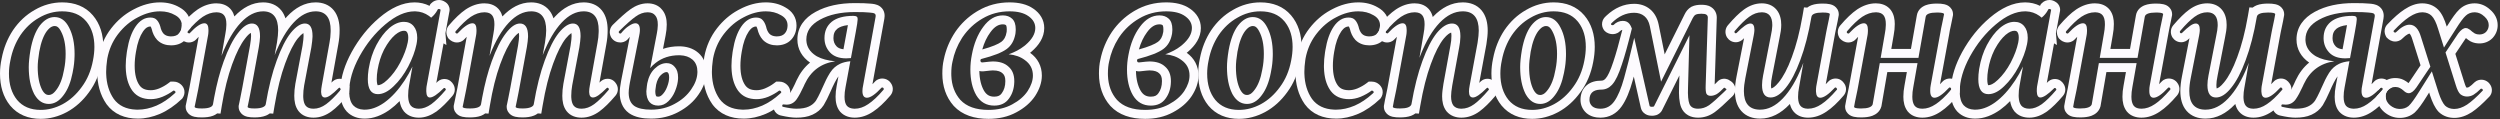 <?xml version="1.0" encoding="UTF-8"?> <svg xmlns="http://www.w3.org/2000/svg" width="838" height="40" viewBox="0 0 838 40" fill="none"><rect x="0" y="0" width="838" height="40" fill="#333333" stroke="none"/><path d="M834.221 8.439C834.221 7.39 833.775 6.457 832.885 5.642L832.701 5.479C831.801 4.63 830.807 4.178 829.72 4.125L829.501 4.12C828.328 4.12 827.341 4.493 826.541 5.239C825.741 5.933 824.594 7.48 823.101 9.88L819.22 15.942L817.261 9.72C816.621 7.586 815.901 6.119 815.101 5.319C814.351 4.569 813.366 4.171 812.147 4.124L811.9 4.12C810.621 4.12 809.208 4.627 807.661 5.64L807.378 5.826C805.95 6.792 804.311 8.25 802.461 10.2L802.407 10.242C802.296 10.347 802.287 10.493 802.381 10.68C802.501 10.8 802.62 10.874 802.74 10.904L802.86 10.92C802.94 10.92 803.006 10.905 803.056 10.875L803.101 10.84C804.807 9.133 806.328 8.279 807.661 8.279C809.421 8.28 810.701 9.64 811.501 12.359L814.662 22.355L809.98 29.319C809.074 30.599 808.221 31.239 807.421 31.239C806.908 31.239 806.394 31.015 805.881 30.566L805.661 30.359C805.234 29.986 804.808 29.693 804.381 29.48C804.054 29.293 803.625 29.188 803.095 29.165L802.86 29.16C801.954 29.16 801.181 29.48 800.541 30.12L800.334 30.345C799.885 30.881 799.661 31.5 799.661 32.2L799.666 32.418C799.722 33.499 800.201 34.439 801.101 35.239C802.051 36.039 803.071 36.465 804.162 36.515L804.381 36.52C805.531 36.52 806.494 36.215 807.269 35.605L807.421 35.48C808.221 34.733 809.367 33.159 810.86 30.76L815.158 23.926L817.421 31.08C818.114 33.16 818.834 34.599 819.581 35.399C820.331 36.099 821.292 36.472 822.464 36.516L822.701 36.52C824.034 36.519 825.447 36.04 826.94 35.08C828.434 34.067 830.167 32.52 832.141 30.439C832.3 30.333 832.327 30.2 832.221 30.04C832.114 29.827 831.954 29.72 831.74 29.72C831.634 29.72 831.554 29.747 831.501 29.8C830.648 30.653 829.874 31.293 829.181 31.72C828.487 32.146 827.74 32.359 826.94 32.359C826.141 32.359 825.42 32.12 824.78 31.64C824.194 31.16 823.661 30.119 823.181 28.52L819.735 17.58L823.98 11.239C824.887 10.013 825.741 9.399 826.541 9.399C826.914 9.399 827.234 9.506 827.501 9.72C827.821 9.88 828.114 10.093 828.381 10.359L828.695 10.625C829.005 10.875 829.301 11.079 829.581 11.239C830.008 11.453 830.514 11.56 831.101 11.56C831.951 11.56 832.66 11.302 833.229 10.786L833.341 10.68C833.927 10.04 834.221 9.293 834.221 8.439ZM837.221 8.439C837.221 10.058 836.636 11.524 835.552 12.707L835.508 12.755L835.462 12.801C834.258 14.005 832.722 14.56 831.101 14.56C830.153 14.56 829.167 14.387 828.239 13.923L828.165 13.886L828.093 13.845C827.568 13.545 827.067 13.176 826.589 12.771C826.535 12.837 826.478 12.91 826.418 12.99L823.029 18.053L826.048 27.638L826.054 27.657C826.262 28.35 826.454 28.826 826.61 29.131C826.653 29.214 826.687 29.276 826.714 29.318C826.781 29.347 826.849 29.359 826.94 29.359C827.175 29.359 827.379 29.306 827.608 29.165C828.032 28.904 828.62 28.438 829.379 27.679L829.534 27.533C830.314 26.847 831.207 26.72 831.74 26.72L831.979 26.727C832.543 26.765 833.137 26.939 833.685 27.304C834.228 27.666 834.589 28.126 834.825 28.55C835.113 29.044 835.421 29.853 835.223 30.848C835.054 31.689 834.602 32.269 834.19 32.637C832.192 34.731 830.333 36.403 828.625 37.562L828.595 37.583L828.562 37.603C826.742 38.774 824.771 39.519 822.701 39.52C820.799 39.52 818.983 38.945 817.534 37.593L817.458 37.523L817.388 37.446C816.178 36.15 815.294 34.188 814.574 32.028L814.567 32.007L814.561 31.984L814.25 31.005L813.4 32.357C811.923 34.731 810.593 36.623 809.468 37.673L809.428 37.711L809.386 37.747C807.955 38.987 806.208 39.52 804.381 39.52C802.409 39.52 800.648 38.781 799.168 37.534L799.138 37.509L799.107 37.482C797.589 36.133 796.679 34.351 796.662 32.26C797.295 31.623 797.95 30.91 798.625 30.12C798.785 29.96 798.812 29.8 798.705 29.64C798.598 29.426 798.438 29.319 798.225 29.319C798.118 29.319 798.039 29.346 797.985 29.399C797.611 29.802 797.251 30.169 796.906 30.499C797.188 29.56 797.703 28.714 798.419 27.998C799.623 26.794 801.16 26.16 802.86 26.16C803.759 26.16 804.81 26.299 805.781 26.827C806.335 27.11 806.852 27.457 807.335 27.849C807.393 27.774 807.457 27.691 807.522 27.599L811.365 21.882L808.641 13.265L808.631 13.235L808.623 13.206C808.293 12.085 807.949 11.56 807.756 11.355C807.717 11.314 807.69 11.291 807.674 11.279C807.67 11.279 807.666 11.279 807.661 11.279C807.563 11.279 806.781 11.402 805.222 12.961C804.407 13.775 803.429 13.92 802.86 13.92C801.624 13.92 800.747 13.288 800.26 12.801L799.915 12.457L799.697 12.021C799.488 11.602 799.205 10.844 799.361 9.906C799.498 9.088 799.912 8.465 800.387 8.029C802.391 5.926 804.271 4.256 806.017 3.13C807.845 1.932 809.831 1.12 811.9 1.12C813.876 1.12 815.76 1.736 817.222 3.198C818.565 4.541 819.453 6.601 820.121 8.818L820.153 8.919L820.574 8.263C821.947 6.059 823.221 4.241 824.351 3.177L824.576 2.973C825.96 1.719 827.664 1.12 829.501 1.12C831.508 1.12 833.266 1.914 834.695 3.239C836.214 4.542 837.221 6.299 837.221 8.439Z" fill="#FDFBFE"></path><path d="M789.025 1.04C791.265 1.04 793.009 1.089 794.152 1.209C794.69 1.241 795.227 1.3 795.723 1.408C796.163 1.504 796.936 1.71 797.619 2.257C799.179 3.505 799.113 5.312 798.935 6.256L798.937 6.257L794.941 28.225C795.203 27.97 795.486 27.683 795.787 27.358L795.824 27.317L795.863 27.278C796.677 26.464 797.655 26.319 798.225 26.319C798.856 26.319 799.543 26.486 800.169 26.903C800.724 27.274 801.09 27.747 801.325 28.179C801.515 28.511 801.667 28.906 801.733 29.349C801.295 29.507 800.897 29.764 800.541 30.12C799.954 30.707 799.661 31.4 799.661 32.2C799.661 32.583 799.713 32.948 799.815 33.297C798.245 35.008 796.705 36.401 795.188 37.401L795.189 37.402C793.304 38.681 791.235 39.439 789.025 39.44C787.319 39.44 785.508 38.962 784.174 37.507L784.126 37.455L784.08 37.4C782.883 35.964 782.585 34.098 782.585 32.44C782.585 31.226 782.711 30 782.956 28.766L783.542 25.602C783.486 25.678 783.431 25.758 783.378 25.839L783.361 25.864L783.344 25.89C782.704 26.827 781.887 28.382 780.899 30.669L780.89 30.69C780.07 32.549 779.314 34.076 778.625 35.204L778.604 35.237L778.584 35.27C777.668 36.685 776.393 37.733 774.868 38.43L774.869 38.431C774.863 38.433 774.857 38.435 774.852 38.438C774.84 38.443 774.828 38.45 774.816 38.455L774.815 38.454C773.247 39.183 771.38 39.44 769.425 39.44C768.012 39.439 766.317 39.183 764.421 38.756C763.718 38.642 762.94 38.286 762.365 37.52C761.839 36.819 761.729 36.086 761.709 35.648L761.705 35.48L761.711 35.272C761.738 34.744 761.886 33.936 762.5 33.199C763.289 32.252 764.351 32 765.105 32H765.221L766.224 32.077C766.548 32.065 766.771 31.968 767.058 31.583C767.751 30.581 768.563 29.079 769.479 26.994L769.493 26.959L769.51 26.925C770.63 24.538 772.128 22.53 774.025 20.976C771.372 19.133 769.785 16.515 769.785 13.239C769.785 9.085 772.181 5.998 775.896 3.973C779.555 1.954 783.986 1.04 789.025 1.04ZM788.545 5.319C789.078 5.319 789.452 5.4 789.665 5.56C789.878 5.666 789.985 5.986 789.985 6.52C789.985 7.053 789.771 8.466 789.345 10.76L787.73 19.47C787.197 19.528 786.669 19.56 786.146 19.56C783.746 19.56 781.932 18.893 780.705 17.56C779.555 16.309 778.944 14.825 778.872 13.106L778.865 12.76C778.865 10.466 779.665 8.653 781.265 7.319C782.918 5.986 785.345 5.319 788.545 5.319ZM772.798 13.654C772.923 15.704 773.985 17.38 775.985 18.68L776.397 18.922C777.934 19.769 779.96 20.308 782.477 20.543C777.72 21.22 774.303 23.773 772.225 28.2L771.867 28.997C771.039 30.805 770.252 32.246 769.505 33.319C768.652 34.492 767.532 35.08 766.146 35.08L765.127 35.001L765.105 35C764.839 35 764.705 35.16 764.705 35.48C764.705 35.693 764.785 35.8 764.945 35.8C766.812 36.226 768.305 36.439 769.425 36.44C771.185 36.44 772.572 36.2 773.585 35.72C774.518 35.3 775.268 34.716 775.834 33.97L776.065 33.64C776.505 32.92 777.005 31.96 777.565 30.76L778.146 29.48C779.032 27.426 779.837 25.822 780.561 24.667L780.865 24.2C781.665 22.974 782.732 22.039 784.065 21.399C784.999 20.951 786.156 20.66 787.534 20.525L785.905 29.319C785.692 30.386 785.585 31.426 785.585 32.44C785.585 33.826 785.852 34.84 786.385 35.48C786.935 36.08 787.743 36.398 788.809 36.435L789.025 36.44C790.519 36.439 792.012 35.933 793.505 34.92C795.051 33.907 796.758 32.307 798.625 30.12C798.785 29.96 798.812 29.8 798.705 29.64C798.598 29.426 798.438 29.319 798.225 29.319C798.118 29.319 798.039 29.346 797.985 29.399C795.906 31.639 794.279 32.76 793.105 32.76C792.092 32.76 791.585 32.013 791.585 30.52C791.585 29.933 791.665 29.293 791.825 28.6L795.985 5.72C796.092 5.186 796.012 4.813 795.745 4.6C795.478 4.386 794.865 4.254 793.905 4.2C792.945 4.094 791.319 4.04 789.025 4.04C784.332 4.04 780.438 4.893 777.345 6.6C774.305 8.253 772.785 10.466 772.785 13.239L772.798 13.654ZM781.865 12.76C781.865 13.899 782.213 14.767 782.913 15.528C783.314 15.964 783.986 16.376 785.228 16.512L786.396 10.213V10.211C786.523 9.525 786.628 8.927 786.714 8.416C784.971 8.613 783.856 9.09 783.162 9.645C782.335 10.343 781.865 11.269 781.865 12.76Z" fill="#FDFBFE"></path><path d="M743.371 8.359C743.371 5.621 742.27 4.21 740.068 4.124L739.851 4.12C738.411 4.12 736.997 4.626 735.611 5.64C734.277 6.6 732.677 8.173 730.811 10.359C730.651 10.519 730.624 10.707 730.731 10.92C730.824 11.06 730.938 11.139 731.073 11.156L731.131 11.16C731.211 11.16 731.291 11.13 731.371 11.069L731.451 11C732.465 9.987 733.344 9.213 734.091 8.68C734.838 8.146 735.478 7.88 736.011 7.88C736.918 7.88 737.371 8.573 737.371 9.96L737.356 10.385C737.326 10.835 737.251 11.36 737.131 11.96L734.331 26.2C734.011 27.8 733.851 29.24 733.851 30.52C733.851 34.55 735.553 36.628 738.956 36.754L739.291 36.76C741.958 36.76 744.491 35.506 746.891 33C749.344 30.44 751.505 26.813 753.371 22.12C753.512 21.767 753.648 21.407 753.784 21.045L752.331 29.319C752.118 30.386 752.011 31.426 752.011 32.44L752.024 32.942C752.082 34.074 752.344 34.919 752.811 35.48C753.311 36.08 754.092 36.398 755.155 36.435L755.371 36.44C756.864 36.439 758.358 35.933 759.851 34.92C761.397 33.907 763.104 32.307 764.971 30.12C765.131 29.96 765.131 29.8 764.971 29.64C764.864 29.426 764.731 29.319 764.571 29.319C764.464 29.319 764.385 29.346 764.331 29.399C762.252 31.639 760.625 32.76 759.451 32.76C758.551 32.76 758.073 32.08 758.017 30.721L758.011 30.439C758.011 29.879 758.041 29.394 758.101 28.984L758.171 28.6L761.451 10.76C761.478 10.6 761.565 10.166 761.711 9.46L762.331 6.52L762.651 4.76C762.651 4.386 761.851 4.2 760.251 4.2C757.905 4.2 756.65 4.68 756.49 5.64C755.53 11.24 754.277 16.093 752.731 20.2C751.237 24.253 749.611 27.346 747.851 29.48C746.144 31.613 744.464 32.68 742.811 32.68C740.891 32.68 739.931 31.293 739.931 28.52C739.931 27.586 740.053 26.489 740.298 25.23L740.411 24.68L742.891 11.96C743.171 10.7 743.328 9.624 743.364 8.731L743.371 8.359ZM746.371 8.359C746.371 9.608 746.169 11.027 745.83 12.56L743.356 25.254L743.344 25.309C743.051 26.676 742.931 27.733 742.931 28.52C742.931 29.036 742.976 29.402 743.031 29.646C743.45 29.547 744.282 29.138 745.508 27.605L745.523 27.588L745.536 27.57C746.996 25.801 748.482 23.057 749.916 19.163L749.919 19.152L749.923 19.143C751.37 15.3 752.571 10.698 753.503 5.311L753.532 5.146C753.534 5.137 753.535 5.129 753.536 5.121L753.99 2.478L755.081 2.545C755.531 2.189 756.021 1.933 756.478 1.758C757.612 1.323 758.944 1.2 760.251 1.2C761.108 1.2 761.988 1.244 762.733 1.418C763.086 1.5 763.665 1.667 764.221 2.057C764.85 2.497 765.651 3.396 765.651 4.76V5.03L765.603 5.296L765.282 7.057L765.275 7.101L765.265 7.145C764.999 8.396 764.794 9.37 764.649 10.069C764.576 10.419 764.519 10.697 764.478 10.903C764.457 11.007 764.441 11.089 764.429 11.151C764.423 11.183 764.419 11.207 764.415 11.226C764.412 11.244 764.41 11.252 764.41 11.253L764.406 11.277L764.402 11.302L761.29 28.222C761.551 27.968 761.833 27.682 762.133 27.358L762.17 27.317L762.209 27.278C763.023 26.464 764.001 26.319 764.571 26.319C766.057 26.319 766.956 27.203 767.415 27.891C767.755 28.341 768.091 29.009 768.091 29.88C768.091 30.924 767.607 31.675 767.214 32.11C765.28 34.371 763.388 36.179 761.534 37.401L761.535 37.402C759.65 38.681 757.581 39.439 755.371 39.44C753.687 39.44 751.814 38.97 750.506 37.4C749.87 36.638 749.489 35.753 749.271 34.844C749.199 34.92 749.129 34.998 749.057 35.073L749.058 35.074C746.271 37.985 743.003 39.76 739.291 39.76C736.9 39.76 734.592 39.055 732.949 37.171C731.376 35.366 730.851 32.968 730.851 30.52C730.851 28.997 731.04 27.355 731.389 25.611L733.909 12.792C733.801 12.898 733.687 13.006 733.573 13.121C733.139 13.555 732.314 14.16 731.131 14.16C729.756 14.16 728.769 13.385 728.235 12.584L728.131 12.429L728.048 12.262C727.794 11.754 727.581 11.035 727.701 10.195C727.812 9.425 728.164 8.817 728.558 8.379C730.472 6.14 732.244 4.367 733.858 3.205C735.652 1.898 737.666 1.12 739.851 1.12C741.649 1.12 743.491 1.688 744.799 3.264C746.018 4.732 746.371 6.606 746.371 8.359Z" fill="#FDFBFE"></path><path d="M705.566 8.04C705.566 6.707 705.299 5.72 704.766 5.08C704.266 4.48 703.485 4.161 702.422 4.123L702.206 4.12C700.713 4.12 699.192 4.626 697.646 5.64C696.152 6.653 694.472 8.253 692.606 10.44C692.446 10.6 692.419 10.787 692.526 11C692.646 11.12 692.766 11.195 692.886 11.225L693.006 11.239C693.086 11.239 693.151 11.225 693.201 11.194L693.246 11.16C695.326 8.92 696.98 7.8 698.206 7.8C699.113 7.8 699.566 8.547 699.566 10.04L699.556 10.609C699.536 11.149 699.486 11.6 699.406 11.96L696.126 29.8L696.041 30.245C695.911 30.895 695.646 32.16 695.246 34.04L694.926 35.8C694.926 36.127 695.539 36.31 696.764 36.351L697.326 36.359C699.476 36.359 700.735 35.938 701.104 35.094L701.166 34.92L703.537 21.16H716.19L714.766 29.239C714.553 30.306 714.446 31.373 714.446 32.44C714.446 33.773 714.713 34.786 715.246 35.48C715.78 36.119 716.633 36.439 717.806 36.44C719.299 36.44 720.793 35.933 722.286 34.92C723.833 33.907 725.539 32.306 727.406 30.12C727.566 29.96 727.592 29.8 727.486 29.64C727.379 29.427 727.219 29.319 727.006 29.319C726.9 29.319 726.819 29.346 726.766 29.399C724.686 31.639 723.059 32.76 721.886 32.76C720.926 32.76 720.446 31.986 720.446 30.439C720.446 29.693 720.499 29.08 720.606 28.6L723.886 10.76C723.993 10.013 724.152 9.186 724.365 8.279C724.579 7.373 724.713 6.733 724.766 6.359L725.086 4.76C725.086 4.433 724.473 4.249 723.248 4.208L722.686 4.2C720.339 4.2 719.086 4.68 718.926 5.64L716.5 19.399H703.84L705.246 11.239C705.433 10.306 705.537 9.373 705.561 8.439L705.566 8.04ZM708.566 8.04C708.566 9.282 708.443 10.519 708.202 11.749L707.401 16.399H713.984L715.972 5.119C716.299 3.227 717.721 2.215 718.913 1.758C720.047 1.324 721.378 1.2 722.686 1.2C723.542 1.2 724.422 1.244 725.167 1.418C725.52 1.5 726.1 1.667 726.656 2.057C727.285 2.497 728.086 3.396 728.086 4.76V5.057L728.028 5.348L727.716 6.904C727.635 7.418 727.483 8.13 727.286 8.967C727.089 9.806 726.947 10.543 726.856 11.184L726.847 11.243L723.726 28.221C723.986 27.967 724.268 27.681 724.568 27.358L724.606 27.317L724.645 27.278C725.459 26.464 726.437 26.319 727.006 26.319L727.245 26.328C727.808 26.366 728.403 26.538 728.95 26.903C729.502 27.271 729.865 27.741 730.101 28.17C730.43 28.743 730.65 29.507 730.505 30.373C730.371 31.176 729.976 31.755 729.642 32.12C727.71 34.377 725.82 36.181 723.969 37.401L723.97 37.402C722.085 38.681 720.015 39.44 717.806 39.44C716.122 39.439 714.25 38.97 712.942 37.4L712.904 37.355L712.868 37.309C711.769 35.879 711.446 34.106 711.446 32.44C711.446 31.185 711.571 29.935 711.817 28.692L712.615 24.16H706.064L704.122 35.429L704.097 35.577L704.057 35.723C703.579 37.444 702.236 38.367 701.059 38.809C699.93 39.232 698.623 39.359 697.326 39.359C696.47 39.359 695.589 39.316 694.844 39.142C694.491 39.059 693.912 38.891 693.356 38.502C692.727 38.062 691.926 37.164 691.926 35.8V35.529L691.974 35.263L692.294 33.503L692.302 33.459L692.312 33.415C692.578 32.164 692.784 31.19 692.929 30.49C693.002 30.14 693.058 29.863 693.099 29.656C693.12 29.553 693.136 29.471 693.148 29.408C693.154 29.377 693.159 29.352 693.162 29.334C693.166 29.316 693.167 29.307 693.167 29.307L693.171 29.282L693.175 29.257L696.285 12.339C696.024 12.592 695.744 12.879 695.445 13.201L695.406 13.242L695.367 13.281C694.553 14.095 693.575 14.239 693.006 14.239C691.77 14.239 690.892 13.608 690.405 13.121L690.061 12.776L689.843 12.342C689.589 11.834 689.376 11.115 689.496 10.275C689.607 9.503 689.961 8.895 690.355 8.457C692.295 6.188 694.164 4.377 695.961 3.157L696.002 3.13C697.921 1.873 700.004 1.12 702.206 1.12C703.785 1.12 705.529 1.533 706.819 2.878L707.071 3.159L707.282 3.43C708.292 4.806 708.566 6.503 708.566 8.04Z" fill="#FDFBFE"></path><path d="M687.143 0.004C687.766 0.033 688.388 0.221 688.938 0.583C689.161 0.707 689.416 0.88 689.654 1.118C689.995 1.458 690.553 2.19 690.553 3.279C690.553 3.58 690.509 3.854 690.44 4.1L689.148 11.138L689.478 15.088L688.523 14.54L686.091 27.793C686.208 27.68 686.328 27.562 686.452 27.439L686.606 27.293C687.387 26.606 688.28 26.48 688.813 26.48L688.98 26.483C690.499 26.552 691.37 27.556 691.771 28.232C692.006 28.61 692.293 29.224 692.293 30.02C692.293 30.884 691.955 31.61 691.502 32.137L691.503 32.138C689.663 34.313 687.894 36.074 686.199 37.33L686.17 37.352L686.14 37.373C684.354 38.629 682.375 39.44 680.253 39.44C678.471 39.439 676.582 38.92 675.243 37.338L675.208 37.296L675.174 37.253C674.398 36.265 673.989 35.093 673.797 33.892C672.766 34.952 671.695 35.894 670.578 36.706L670.567 36.713C667.913 38.627 665.071 39.76 662.093 39.76C659.836 39.76 657.682 39.084 656.072 37.38L656.044 37.351L656.018 37.32C654.426 35.541 653.894 33.172 653.894 30.76C653.894 30.572 653.896 30.383 653.901 30.194C653.923 30.169 653.946 30.145 653.968 30.12C654.128 29.96 654.155 29.8 654.048 29.64C654.015 29.574 653.976 29.519 653.933 29.474C654.171 25.568 655.48 21.561 657.698 17.485L657.704 17.474C660.211 12.915 663.317 9.047 667.035 5.909C670.797 2.726 674.743 0.8 678.813 0.8C680.592 0.8 682.272 1.189 683.819 1.958C683.833 1.93 683.849 1.903 683.862 1.875L684.084 1.406L684.452 1.038C685.158 0.332 686.072 0 686.974 0L687.143 0.004ZM676.693 12.6C676.693 11.501 676.425 10.965 676.188 10.681C676.025 10.485 675.82 10.319 675.213 10.319C674.535 10.319 673.574 10.603 672.284 11.679C671.038 12.763 669.818 14.325 668.672 16.47L668.476 16.855C667.512 18.797 666.818 20.976 666.412 23.413L666.411 23.424L666.409 23.434C666.224 24.501 666.133 25.529 666.133 26.52C666.133 27.202 666.191 27.711 666.271 28.074C666.326 28.318 666.385 28.468 666.426 28.554C666.445 28.555 666.467 28.56 666.493 28.56V31.56C664.253 31.56 663.133 29.88 663.133 26.52C663.133 25.493 663.215 24.446 663.378 23.379L663.453 22.92C663.933 20.04 664.787 17.427 666.014 15.08C667.294 12.68 668.733 10.786 670.333 9.399C671.986 8.013 673.613 7.319 675.213 7.319C676.6 7.319 677.693 7.8 678.493 8.76C679.293 9.72 679.693 11 679.693 12.6L679.678 13.13C679.648 13.67 679.573 14.24 679.453 14.84C678.973 17.186 678.04 19.693 676.653 22.359C675.267 24.973 673.64 27.16 671.773 28.92C669.96 30.68 668.2 31.56 666.493 31.56V28.56C667.114 28.56 668.164 28.241 669.684 26.767L669.715 26.737C671.31 25.234 672.747 23.32 674.003 20.953C675.286 18.482 676.103 16.247 676.514 14.238C676.64 13.605 676.693 13.061 676.693 12.6ZM656.898 31.134C656.952 32.974 657.403 34.369 658.253 35.319C659.103 36.219 660.281 36.698 661.787 36.754L662.093 36.76C664.143 36.76 666.24 36.033 668.384 34.58L668.813 34.279C671.16 32.573 673.373 30.146 675.453 27C676.415 25.546 677.294 23.982 678.096 22.311L676.974 28.6C676.76 29.72 676.653 30.84 676.653 31.96L676.667 32.52C676.731 33.786 677.02 34.746 677.533 35.399C678.12 36.093 679.026 36.439 680.253 36.44C681.586 36.44 682.973 35.933 684.413 34.92C685.853 33.853 687.453 32.28 689.213 30.2C689.32 30.093 689.32 29.96 689.213 29.8C689.106 29.587 688.973 29.48 688.813 29.48C688.707 29.48 688.627 29.506 688.573 29.56C686.494 31.639 684.947 32.679 683.934 32.68C683.184 32.68 682.785 32.023 682.738 30.711L682.733 30.439C682.733 29.879 682.763 29.394 682.823 28.984L687.533 3.319C687.586 3.266 687.533 3.213 687.374 3.16C687.267 3.054 687.133 3 686.974 3C686.814 3 686.68 3.053 686.573 3.16L686.382 3.535C685.909 4.398 685.253 5.18 684.413 5.88C684.396 5.893 684.379 5.904 684.362 5.917C684.135 5.701 683.886 5.501 683.613 5.319C682.263 4.369 680.773 3.865 679.142 3.806L678.813 3.8C675.72 3.8 672.44 5.267 668.974 8.2C665.56 11.08 662.68 14.653 660.333 18.92C658.04 23.133 656.894 27.08 656.894 30.76L656.898 31.134Z" fill="#FDFBFE"></path><path d="M632.128 8.04C632.128 6.707 631.862 5.72 631.328 5.08C630.828 4.48 630.047 4.161 628.985 4.123L628.769 4.12C627.275 4.12 625.755 4.626 624.208 5.64C622.715 6.653 621.035 8.253 619.168 10.44C619.008 10.6 618.981 10.787 619.088 11C619.208 11.12 619.328 11.195 619.448 11.225L619.569 11.239C619.649 11.239 619.714 11.225 619.764 11.194L619.809 11.16C621.889 8.92 623.542 7.8 624.769 7.8C625.675 7.8 626.128 8.547 626.128 10.04L626.118 10.609C626.098 11.149 626.048 11.6 625.968 11.96L622.689 29.8L622.604 30.245C622.474 30.895 622.209 32.16 621.809 34.04L621.489 35.8C621.489 36.127 622.101 36.31 623.326 36.351L623.889 36.359C626.039 36.359 627.298 35.938 627.666 35.094L627.729 34.92L630.1 21.16H642.752L641.328 29.239C641.115 30.306 641.008 31.373 641.008 32.44C641.008 33.773 641.276 34.786 641.809 35.48C642.342 36.119 643.195 36.439 644.368 36.44C645.862 36.44 647.356 35.933 648.849 34.92C650.395 33.907 652.101 32.306 653.968 30.12C654.128 29.96 654.155 29.8 654.048 29.64C653.941 29.427 653.782 29.319 653.569 29.319C653.462 29.319 653.382 29.346 653.328 29.399C651.248 31.639 649.622 32.76 648.448 32.76C647.488 32.76 647.008 31.986 647.008 30.439C647.008 29.693 647.062 29.08 647.168 28.6L650.448 10.76C650.555 10.013 650.715 9.186 650.928 8.279C651.141 7.373 651.275 6.733 651.328 6.359L651.649 4.76C651.649 4.433 651.036 4.249 649.811 4.208L649.248 4.2C646.902 4.2 645.649 4.68 645.489 5.64L643.063 19.399H630.403L631.809 11.239C631.995 10.306 632.1 9.373 632.123 8.439L632.128 8.04ZM635.128 8.04C635.128 9.282 635.006 10.519 634.765 11.749L633.963 16.399H640.546L642.534 5.119C642.862 3.227 644.283 2.215 645.476 1.758C646.61 1.324 647.941 1.2 649.248 1.2C650.105 1.2 650.985 1.244 651.73 1.418C652.083 1.5 652.663 1.667 653.219 2.057C653.848 2.497 654.649 3.396 654.649 4.76V5.057L654.59 5.348L654.279 6.904C654.198 7.418 654.046 8.13 653.849 8.967C653.651 9.806 653.51 10.543 653.418 11.184L653.409 11.243L650.288 28.221C650.549 27.967 650.83 27.681 651.13 27.358L651.168 27.317L651.207 27.278C652.022 26.464 653 26.319 653.569 26.319L653.808 26.328C654.371 26.366 654.965 26.538 655.513 26.903C656.064 27.271 656.428 27.741 656.663 28.17C656.795 28.399 656.906 28.659 656.987 28.943C656.926 29.556 656.894 30.161 656.894 30.76C656.894 30.842 656.895 30.924 656.897 31.005C656.713 31.488 656.443 31.859 656.204 32.12C654.273 34.377 652.383 36.181 650.531 37.401L650.532 37.402C648.647 38.681 646.578 39.44 644.368 39.44C642.684 39.439 640.812 38.97 639.504 37.4L639.466 37.355L639.431 37.309C638.331 35.879 638.008 34.106 638.008 32.44C638.008 31.185 638.133 29.935 638.379 28.692L639.178 24.16H632.626L630.685 35.429L630.659 35.577L630.619 35.723C630.141 37.444 628.799 38.367 627.621 38.809C626.492 39.232 625.185 39.359 623.889 39.359C623.032 39.359 622.152 39.316 621.406 39.142C621.053 39.059 620.475 38.891 619.918 38.502C619.289 38.062 618.489 37.164 618.489 35.8V35.529L618.536 35.263L618.857 33.503L618.865 33.459L618.874 33.415C619.141 32.164 619.346 31.19 619.491 30.49C619.564 30.14 619.62 29.863 619.661 29.656C619.682 29.553 619.698 29.471 619.71 29.408C619.716 29.377 619.721 29.352 619.725 29.334C619.728 29.316 619.73 29.307 619.73 29.307L619.734 29.282L619.738 29.257L622.848 12.339C622.587 12.592 622.307 12.879 622.007 13.201L621.969 13.242L621.93 13.281C621.116 14.095 620.138 14.239 619.569 14.239C618.332 14.239 617.454 13.608 616.967 13.121L616.623 12.776L616.406 12.342C616.152 11.834 615.939 11.115 616.059 10.275C616.169 9.503 616.523 8.895 616.917 8.457C618.857 6.188 620.726 4.377 622.524 3.157L622.565 3.13C624.483 1.873 626.566 1.12 628.769 1.12C630.348 1.12 632.091 1.533 633.381 2.878L633.633 3.159L633.845 3.43C634.854 4.806 635.128 6.503 635.128 8.04Z" fill="#FDFBFE"></path><path d="M594.074 8.359C594.074 5.621 592.973 4.21 590.771 4.124L590.554 4.12C589.114 4.12 587.7 4.626 586.314 5.64C584.98 6.6 583.38 8.173 581.514 10.359C581.354 10.519 581.327 10.707 581.434 10.92C581.527 11.06 581.641 11.139 581.776 11.156L581.834 11.16C581.914 11.16 581.994 11.13 582.074 11.069L582.155 11C583.168 9.987 584.048 9.213 584.794 8.68C585.541 8.146 586.181 7.88 586.714 7.88C587.621 7.88 588.074 8.573 588.074 9.96L588.059 10.385C588.029 10.835 587.954 11.36 587.834 11.96L585.034 26.2C584.714 27.8 584.554 29.24 584.554 30.52C584.554 34.55 586.256 36.628 589.659 36.754L589.994 36.76C592.661 36.76 595.194 35.506 597.594 33C600.047 30.44 602.208 26.813 604.074 22.12C604.215 21.767 604.351 21.407 604.488 21.045L603.034 29.319C602.821 30.386 602.714 31.426 602.714 32.44L602.727 32.942C602.785 34.074 603.047 34.919 603.514 35.48C604.014 36.08 604.795 36.398 605.858 36.435L606.074 36.44C607.568 36.439 609.061 35.933 610.554 34.92C612.101 33.907 613.807 32.307 615.674 30.12C615.834 29.96 615.834 29.8 615.674 29.64C615.567 29.426 615.434 29.319 615.274 29.319C615.167 29.319 615.088 29.346 615.034 29.399C612.955 31.639 611.328 32.76 610.155 32.76C609.255 32.76 608.776 32.08 608.72 30.721L608.714 30.439C608.714 29.879 608.744 29.394 608.804 28.984L608.874 28.6L612.155 10.76C612.181 10.6 612.268 10.166 612.414 9.46L613.034 6.52L613.354 4.76C613.354 4.386 612.554 4.2 610.954 4.2C608.608 4.2 607.354 4.68 607.194 5.64C606.234 11.24 604.981 16.093 603.434 20.2C601.941 24.253 600.314 27.346 598.554 29.48C596.847 31.613 595.167 32.68 593.514 32.68C591.594 32.68 590.634 31.293 590.634 28.52C590.634 27.586 590.756 26.489 591.001 25.23L591.115 24.68L593.594 11.96C593.874 10.7 594.032 9.624 594.067 8.731L594.074 8.359ZM597.074 8.359C597.074 9.608 596.872 11.027 596.533 12.56L594.059 25.254L594.047 25.309C593.754 26.676 593.634 27.733 593.634 28.52C593.634 29.036 593.679 29.402 593.734 29.646C594.153 29.547 594.985 29.138 596.211 27.605L596.226 27.588L596.24 27.57C597.699 25.801 599.185 23.057 600.619 19.163L600.622 19.152L600.626 19.143C602.074 15.3 603.274 10.698 604.206 5.311L604.236 5.146C604.237 5.137 604.238 5.129 604.24 5.121L604.693 2.478L605.784 2.545C606.234 2.189 606.724 1.933 607.181 1.758C608.315 1.323 609.647 1.2 610.954 1.2C611.811 1.2 612.691 1.244 613.436 1.418C613.789 1.5 614.368 1.667 614.924 2.057C615.553 2.497 616.354 3.396 616.354 4.76V5.03L616.306 5.296L615.986 7.057L615.978 7.101L615.968 7.145C615.702 8.396 615.497 9.37 615.352 10.069C615.279 10.419 615.222 10.697 615.181 10.903C615.16 11.007 615.144 11.089 615.132 11.151C615.126 11.183 615.122 11.207 615.118 11.226C615.115 11.244 615.114 11.252 615.114 11.253L615.11 11.277L615.105 11.302L611.993 28.222C612.254 27.968 612.536 27.682 612.836 27.358L612.873 27.317L612.912 27.278C613.727 26.464 614.705 26.319 615.274 26.319C616.761 26.319 617.659 27.203 618.118 27.891C618.458 28.341 618.794 29.009 618.794 29.88C618.794 30.924 618.31 31.675 617.917 32.11C615.983 34.371 614.091 36.179 612.238 37.401L612.239 37.402C610.353 38.681 608.284 39.439 606.074 39.44C604.39 39.44 602.517 38.97 601.209 37.4C600.574 36.638 600.193 35.753 599.974 34.844C599.902 34.92 599.832 34.998 599.76 35.073L599.761 35.074C596.974 37.985 593.706 39.76 589.994 39.76C587.603 39.76 585.295 39.055 583.653 37.171C582.079 35.366 581.554 32.968 581.554 30.52C581.554 28.997 581.743 27.355 582.092 25.611L584.613 12.792C584.504 12.898 584.39 13.006 584.276 13.121C583.842 13.555 583.017 14.16 581.834 14.16C580.459 14.16 579.472 13.385 578.938 12.584L578.834 12.429L578.751 12.262C578.497 11.754 578.285 11.035 578.405 10.195C578.515 9.425 578.868 8.817 579.261 8.379C581.175 6.14 582.947 4.367 584.561 3.205C586.355 1.898 588.369 1.12 590.554 1.12C592.352 1.12 594.194 1.688 595.502 3.264C596.721 4.732 597.074 6.606 597.074 8.359Z" fill="#FDFBFE"></path><path d="M547.744 1.279C549.695 1.279 551.554 1.818 553.091 3.084C554.659 4.375 555.538 6.176 555.957 8.131L555.961 8.147L555.964 8.165L557.999 18.222L564.739 4.701L564.74 4.698C565.173 3.833 565.845 2.916 566.896 2.315L566.968 2.273L567.042 2.236C568.096 1.71 569.297 1.6 570.304 1.6C570.836 1.6 571.393 1.631 571.925 1.732C572.359 1.815 573.03 1.992 573.667 2.438C574.91 3.276 575.464 4.586 575.464 5.88V5.928L575.462 5.975L574.755 28.293C575.032 28.042 575.356 27.727 575.726 27.337L575.754 27.307L575.782 27.278C576.696 26.365 577.801 26.341 578.336 26.408C578.85 26.473 579.235 26.651 579.405 26.736C579.64 26.854 579.849 26.992 580.016 27.113C580.395 27.339 580.988 27.78 581.367 28.538C581.678 29.16 581.808 29.932 581.609 30.727C581.427 31.456 581.032 31.954 580.745 32.241L580.723 32.264C578.211 34.722 576.215 36.531 574.807 37.572L574.798 37.579L574.788 37.586C573.127 38.794 571.235 39.44 569.184 39.44C568.103 39.439 566.944 39.249 565.887 38.662C564.774 38.044 563.975 37.096 563.519 35.954C562.833 34.241 562.719 31.828 562.826 29.197L562.934 25.295L557.165 36.864C556.653 37.96 555.693 38.419 555.192 38.586C554.628 38.774 554.091 38.8 553.744 38.8C553.344 38.8 552.717 38.764 552.069 38.505C551.343 38.214 550.362 37.524 550.033 36.207L550.018 36.141L547.649 25.661C547.519 26.138 547.394 26.584 547.274 26.999L547.275 27C546.281 30.592 545.074 33.568 543.55 35.695C541.851 38.089 539.418 39.439 536.464 39.44C534.871 39.44 533.186 39.08 531.823 37.944L531.769 37.899L531.717 37.852C530.469 36.708 529.784 35.19 529.784 33.48C529.784 31.761 530.292 29.955 531.785 28.645C533.204 27.4 535.024 27.04 536.704 27.04C537.288 27.04 537.725 26.861 538.193 26.319L538.219 26.29L538.244 26.262C538.843 25.603 539.753 23.91 540.809 20.639L540.822 20.598C541.658 18.13 542.65 14.611 543.802 10.013C543.56 10.046 543.306 10.161 542.985 10.481C542.437 11.03 541.826 11.242 541.472 11.33C541.1 11.423 540.769 11.439 540.544 11.44C539.868 11.44 538.81 11.269 537.942 10.401L537.732 10.191L537.567 9.943C537.175 9.354 536.884 8.515 537.045 7.547C537.194 6.65 537.67 6.031 538.022 5.679L538.549 5.171C541.209 2.704 544.29 1.279 547.744 1.279ZM532.787 33.638C532.825 34.422 533.144 35.09 533.744 35.64C534.304 36.106 535.068 36.368 536.036 36.427L536.464 36.44C538.384 36.439 539.93 35.613 541.104 33.96C542.33 32.253 543.424 29.667 544.384 26.2C545.215 23.311 546.35 18.804 547.793 12.682L552.943 35.48C552.99 35.666 553.201 35.772 553.574 35.795L553.744 35.8C554.171 35.8 554.411 35.719 554.464 35.56L566.306 11.81L565.824 29.319C565.718 31.933 565.877 33.773 566.304 34.84C566.73 35.906 567.69 36.439 569.184 36.44C570.484 36.44 571.69 36.065 572.803 35.315L573.023 35.16C574.097 34.367 575.661 32.981 577.714 31.004L578.624 30.12C578.784 29.96 578.704 29.8 578.384 29.64C578.118 29.427 577.958 29.347 577.904 29.399C576.944 30.413 576.117 31.133 575.424 31.56C574.73 31.933 574.064 32.12 573.424 32.12C572.73 32.12 572.25 31.879 571.983 31.399C571.77 30.866 571.691 29.933 571.744 28.6L572.464 5.88C572.464 5.507 572.341 5.215 572.097 5.005L571.983 4.92C571.717 4.707 571.157 4.6 570.304 4.6C569.45 4.6 568.81 4.707 568.384 4.92C568.011 5.133 567.69 5.507 567.424 6.04L556.79 27.371L553.023 8.76C552.703 7.266 552.09 6.146 551.184 5.399C550.277 4.653 549.131 4.279 547.744 4.279C545.024 4.279 542.49 5.453 540.144 7.8C539.984 7.96 539.957 8.12 540.063 8.279C540.143 8.359 540.254 8.41 540.394 8.43L540.544 8.439C540.664 8.439 540.753 8.424 540.813 8.395L540.864 8.359C541.771 7.453 542.81 7 543.983 7C544.943 7 545.69 7.347 546.224 8.04C546.517 8.421 546.774 8.931 547.003 9.569C545.719 14.777 544.608 18.774 543.664 21.56C542.597 24.866 541.53 27.106 540.464 28.279L540.271 28.493C539.293 29.524 538.104 30.04 536.704 30.04L536.229 30.053C533.932 30.187 532.784 31.329 532.784 33.48L532.787 33.638Z" fill="#FDFBFE"></path><path d="M531.562 15.72C531.562 12.37 530.741 9.629 529.101 7.498L528.762 7.08C526.895 4.893 524.228 3.8 520.762 3.8C518.042 3.8 515.455 4.52 513.002 5.96C510.549 7.347 508.468 9.293 506.762 11.8C505.109 14.306 503.989 17.133 503.402 20.279C503.082 21.773 502.922 23.24 502.922 24.68C502.922 28.306 503.828 31.239 505.642 33.48C507.508 35.719 510.148 36.84 513.562 36.84C516.068 36.84 518.522 36.2 520.922 34.92C523.375 33.587 525.509 31.667 527.322 29.16C529.189 26.654 530.442 23.693 531.082 20.279C531.402 18.68 531.562 17.16 531.562 15.72ZM521.922 18.04C521.922 14.851 521.364 12.43 520.423 10.63L520.411 10.605L520.398 10.581C519.575 8.934 518.83 8.72 518.202 8.72C517.61 8.72 516.749 8.982 515.621 10.427C514.578 11.831 513.667 14.062 513.075 17.368C512.722 19.497 512.562 21.202 512.562 22.52C512.562 25.759 513.093 28.208 513.982 30.011C514.836 31.593 515.606 31.84 516.282 31.84C516.907 31.84 517.752 31.573 518.818 30.111L518.834 30.09L518.85 30.069C519.961 28.601 520.869 26.41 521.405 23.292L521.414 23.243L521.424 23.194C521.752 21.598 521.922 19.882 521.922 18.04ZM524.913 18.795C524.872 20.545 524.689 22.213 524.362 23.8L524.247 24.432C523.644 27.547 522.642 30.03 521.242 31.88C519.802 33.853 518.149 34.84 516.282 34.84C514.332 34.84 512.757 33.832 511.557 31.816L511.322 31.399C510.149 29.053 509.562 26.093 509.562 22.52C509.562 20.973 509.749 19.08 510.122 16.84C510.762 13.267 511.802 10.52 513.242 8.6C514.735 6.68 516.389 5.72 518.202 5.72C520.282 5.72 521.909 6.893 523.082 9.239C524.309 11.586 524.922 14.52 524.922 18.04L524.913 18.795ZM534.562 15.72C534.562 17.37 534.378 19.076 534.029 20.832L534.03 20.833C533.318 24.63 531.906 28.013 529.752 30.917L529.753 30.918C527.705 33.748 525.243 35.986 522.354 37.556L522.344 37.562L522.334 37.566C519.537 39.058 516.602 39.84 513.562 39.84C509.427 39.84 505.873 38.444 503.337 35.4L503.323 35.384L503.311 35.367C500.963 32.467 499.922 28.812 499.922 24.68C499.922 23.016 500.107 21.339 500.469 19.651C501.128 16.169 502.384 12.988 504.258 10.148L504.27 10.13L504.282 10.111C506.228 7.254 508.641 4.978 511.525 3.348C514.405 1.667 517.499 0.8 520.762 0.8C524.908 0.8 528.49 2.14 531.044 5.132C533.479 7.984 534.562 11.612 534.562 15.72Z" fill="#FDFBFE"></path><path d="M495.679 10.279C495.679 6.095 494.002 3.936 490.648 3.806L490.318 3.8C487.599 3.8 485.012 5.08 482.559 7.64C480.159 10.146 478.026 13.746 476.159 18.439C476.037 18.746 475.916 19.057 475.798 19.37L477.199 11.239C477.386 10.306 477.49 9.373 477.514 8.439L477.519 8.04C477.519 6.707 477.252 5.72 476.719 5.08C476.219 4.48 475.438 4.161 474.375 4.123L474.159 4.12C472.666 4.12 471.145 4.626 469.599 5.64C468.105 6.653 466.425 8.253 464.559 10.44C464.399 10.6 464.372 10.787 464.479 11C464.599 11.12 464.719 11.195 464.839 11.225L464.959 11.239C465.039 11.239 465.104 11.225 465.154 11.194L465.199 11.16C467.279 8.92 468.933 7.8 470.159 7.8C471.066 7.8 471.519 8.547 471.519 10.04L471.509 10.609C471.489 11.149 471.438 11.6 471.358 11.96L468.079 29.8L467.994 30.245C467.864 30.895 467.599 32.16 467.199 34.04L466.879 35.8C466.879 36.173 467.679 36.359 469.279 36.359C471.429 36.359 472.688 35.938 473.057 35.094L473.119 34.92C474.079 29.32 475.305 24.493 476.799 20.439C478.292 16.333 479.892 13.213 481.599 11.08C483.359 8.947 485.065 7.88 486.719 7.88C488.585 7.88 489.519 9.267 489.519 12.04L489.513 12.52C489.484 13.64 489.352 14.76 489.119 15.88L486.799 28.6C486.532 30.199 486.398 31.426 486.398 32.279C486.398 33.666 486.666 34.706 487.199 35.399C487.749 36.049 488.557 36.395 489.622 36.435L489.839 36.44C491.332 36.439 492.773 35.933 494.159 34.92C495.546 33.907 497.146 32.333 498.959 30.2C499.119 30.04 499.119 29.88 498.959 29.72C498.852 29.506 498.719 29.399 498.559 29.399C498.505 29.4 498.425 29.453 498.318 29.56C496.238 31.64 494.719 32.68 493.759 32.68C492.852 32.68 492.398 32.013 492.398 30.68C492.398 30.093 492.479 29.4 492.639 28.6L495.279 14.359C495.546 12.653 495.679 11.293 495.679 10.279ZM498.679 10.279C498.679 11.518 498.52 13.054 498.243 14.823L498.236 14.865L498.229 14.906L495.84 27.79C495.955 27.678 496.075 27.561 496.197 27.439L496.441 27.212C496.542 27.126 496.66 27.033 496.795 26.943C496.985 26.817 497.631 26.399 498.559 26.399C500.043 26.399 500.941 27.281 501.401 27.968C501.742 28.418 502.079 29.087 502.079 29.96C502.079 30.993 501.606 31.739 501.215 32.177C499.343 34.376 497.578 36.137 495.929 37.342C494.108 38.672 492.061 39.439 489.839 39.44C488.06 39.44 486.222 38.891 484.908 37.338L484.863 37.284L484.821 37.228C483.709 35.783 483.398 33.967 483.398 32.279C483.398 31.174 483.566 29.752 483.84 28.106L483.848 28.061L486.168 15.342L486.174 15.305L486.182 15.268C486.407 14.185 486.519 13.11 486.519 12.04C486.519 11.54 486.477 11.177 486.426 10.927C485.973 11.056 485.137 11.509 483.925 12.975C482.512 14.748 481.053 17.52 479.618 21.465L479.614 21.477C478.2 25.314 477.014 29.955 476.076 35.427L475.62 38.082L474.457 38.009C473.994 38.368 473.49 38.629 473.012 38.809C471.883 39.232 470.575 39.359 469.279 39.359C468.423 39.359 467.542 39.316 466.797 39.142C466.444 39.059 465.865 38.891 465.309 38.502C464.68 38.062 463.879 37.164 463.879 35.8V35.529L463.927 35.263L464.247 33.503L464.255 33.459L464.265 33.415C464.531 32.164 464.737 31.19 464.882 30.49C464.954 30.14 465.01 29.863 465.052 29.656C465.072 29.553 465.089 29.471 465.101 29.408C465.107 29.377 465.112 29.352 465.115 29.334C465.119 29.316 465.12 29.307 465.12 29.307L465.124 29.282L465.128 29.257L468.238 12.339C467.977 12.592 467.697 12.879 467.397 13.201L467.359 13.242L467.32 13.281C466.506 14.095 465.528 14.239 464.959 14.239C463.723 14.239 462.844 13.608 462.357 13.121L462.014 12.776L461.796 12.342C461.663 12.077 461.543 11.754 461.475 11.387C461.526 11.339 461.576 11.291 461.623 11.239C462.263 10.546 462.583 9.639 462.583 8.52C462.583 8.398 462.575 8.278 462.565 8.161C464.414 6.031 466.196 4.323 467.914 3.157L467.955 3.13C469.873 1.873 471.956 1.12 474.159 1.12C475.738 1.12 477.482 1.533 478.771 2.878L479.023 3.159L479.235 3.43C479.747 4.127 480.067 4.906 480.261 5.705C480.305 5.659 480.348 5.611 480.392 5.565L480.393 5.564C483.232 2.602 486.553 0.8 490.318 0.8C492.733 0.8 495.037 1.557 496.65 3.508C498.174 5.349 498.679 7.781 498.679 10.279Z" fill="#FDFBFE"></path><path d="M443.782 22.04C443.782 20.593 443.905 19.085 444.15 17.516L444.263 16.84C444.796 13.533 445.729 10.893 447.062 8.92C448.449 6.893 450.103 5.88 452.022 5.88C453.036 5.88 453.783 6.173 454.263 6.76C454.743 7.293 455.116 8.013 455.383 8.92C455.596 9.933 455.97 10.733 456.503 11.319C457.016 11.833 457.713 12.121 458.594 12.185L458.982 12.2C460.156 12.2 461.036 11.879 461.623 11.239C462.223 10.589 462.542 9.752 462.579 8.728L462.583 8.52C462.583 7.12 461.927 6.024 460.614 5.233L460.343 5.08C458.903 4.227 457.223 3.8 455.303 3.8C452.849 3.8 450.369 4.466 447.862 5.8C445.356 7.08 443.169 8.92 441.303 11.319L440.96 11.773C439.285 14.064 438.173 16.66 437.623 19.56L437.529 20.189C437.325 21.636 437.223 22.92 437.223 24.04L437.232 24.713C437.332 28.044 438.182 30.86 439.782 33.16C441.432 35.41 443.903 36.605 447.193 36.746L447.862 36.76C449.889 36.76 451.969 36.306 454.103 35.399C456.152 34.499 458.133 33.178 460.042 31.435L460.423 31.08C460.53 30.92 460.503 30.76 460.343 30.6C460.183 30.44 460.022 30.359 459.862 30.359V27.359C460.944 27.359 461.751 27.843 462.263 28.29L462.464 28.479L462.601 28.623C462.93 28.99 463.311 29.561 463.441 30.347C463.603 31.315 463.312 32.155 462.919 32.744L462.731 33.025L462.485 33.258C460.25 35.376 457.86 37.026 455.309 38.147L455.292 38.153L455.276 38.161C452.825 39.203 450.346 39.76 447.862 39.76C443.515 39.76 439.814 38.276 437.363 34.934L437.341 34.903L437.32 34.873C435.195 31.818 434.223 28.146 434.223 24.04C434.223 22.562 434.375 20.907 434.658 19.097L434.666 19.049L434.675 19.001C435.347 15.457 436.765 12.267 438.935 9.478C440.917 6.929 443.256 4.893 445.954 3.416L446.498 3.128C449.356 1.615 452.301 0.8 455.303 0.8C457.68 0.8 459.904 1.333 461.872 2.499C462.914 3.076 463.854 3.855 464.536 4.902C465.255 6.007 465.583 7.247 465.583 8.52C465.583 8.79 465.568 9.06 465.542 9.327C465.221 9.68 464.892 10.049 464.559 10.44C464.399 10.6 464.372 10.787 464.479 11C464.639 11.16 464.799 11.239 464.959 11.239C465.014 11.239 465.062 11.231 465.103 11.217C464.819 11.954 464.403 12.651 463.827 13.274L463.826 13.273C462.493 14.723 460.686 15.2 458.982 15.2C457.358 15.2 455.678 14.739 454.381 13.441L454.331 13.391L454.283 13.338C453.341 12.301 452.79 11.034 452.489 9.719C452.359 9.29 452.223 9.032 452.122 8.883C452.094 8.881 452.06 8.88 452.022 8.88C451.369 8.88 450.545 9.147 449.548 10.599C448.537 12.095 447.715 14.278 447.225 17.317L447.221 17.339L447.217 17.361C446.924 19.022 446.782 20.58 446.782 22.04C446.782 25.077 447.403 27.138 448.339 28.506C449.075 29.582 450.173 30.239 452.183 30.239C453.03 30.239 453.951 30.065 454.963 29.663C456.141 29.162 457.141 28.591 457.982 27.96L458.782 27.359H459.862V30.359H459.782C458.716 31.159 457.489 31.853 456.103 32.44C454.769 32.973 453.463 33.239 452.183 33.239C449.532 33.239 447.515 32.349 446.131 30.567L445.862 30.2C444.562 28.3 443.872 25.791 443.791 22.672L443.782 22.04Z" fill="#FDFBFE"></path><path d="M433.28 15.72C433.28 12.37 432.46 9.629 430.819 7.498L430.48 7.08C428.614 4.893 425.947 3.8 422.48 3.8C419.761 3.8 417.174 4.52 414.721 5.96C412.267 7.347 410.187 9.293 408.48 11.8C406.827 14.306 405.708 17.133 405.121 20.279C404.801 21.773 404.641 23.24 404.641 24.68C404.641 28.306 405.547 31.239 407.36 33.48C409.227 35.719 411.867 36.84 415.28 36.84C417.787 36.84 420.241 36.2 422.641 34.92C425.094 33.587 427.228 31.667 429.041 29.16C430.908 26.654 432.161 23.693 432.801 20.279C433.121 18.68 433.28 17.16 433.28 15.72ZM423.641 18.04C423.641 14.851 423.082 12.43 422.142 10.63L422.13 10.605L422.117 10.581C421.294 8.934 420.549 8.72 419.921 8.72C419.329 8.72 418.468 8.982 417.34 10.427C416.297 11.831 415.386 14.062 414.794 17.368C414.441 19.497 414.28 21.202 414.28 22.52C414.28 25.759 414.812 28.208 415.701 30.011C416.555 31.593 417.324 31.84 418.001 31.84C418.626 31.84 419.471 31.573 420.537 30.111L420.553 30.09L420.568 30.069C421.68 28.601 422.588 26.41 423.124 23.292L423.133 23.243L423.143 23.194C423.471 21.598 423.641 19.882 423.641 18.04ZM426.632 18.795C426.591 20.545 426.408 22.213 426.081 23.8L425.966 24.432C425.363 27.547 424.361 30.03 422.961 31.88C421.521 33.853 419.868 34.84 418.001 34.84C416.051 34.84 414.475 33.832 413.275 31.816L413.041 31.399C411.868 29.053 411.28 26.093 411.28 22.52C411.28 20.973 411.468 19.08 411.841 16.84C412.481 13.267 413.521 10.52 414.961 8.6C416.454 6.68 418.108 5.72 419.921 5.72C422.001 5.72 423.627 6.893 424.801 9.239C426.027 11.586 426.641 14.52 426.641 18.04L426.632 18.795ZM436.28 15.72C436.28 17.37 436.097 19.076 435.748 20.832L435.749 20.833C435.037 24.63 433.625 28.013 431.471 30.917L431.472 30.918C429.424 33.748 426.962 35.986 424.073 37.556L424.062 37.562L424.053 37.566C421.256 39.058 418.321 39.84 415.28 39.84C411.146 39.84 407.592 38.444 405.056 35.4L405.042 35.384L405.029 35.367C402.682 32.467 401.641 28.812 401.641 24.68C401.641 23.016 401.826 21.339 402.188 19.651C402.847 16.169 404.103 12.988 405.977 10.148L405.988 10.13L406.001 10.111C407.947 7.254 410.36 4.978 413.244 3.348C416.124 1.667 419.218 0.8 422.48 0.8C426.627 0.8 430.209 2.14 432.763 5.132C435.197 7.984 436.28 11.612 436.28 15.72Z" fill="#FDFBFE"></path><path d="M399.53 9.399C399.53 7.899 398.851 6.634 397.491 5.603L397.211 5.399C395.718 4.333 393.611 3.8 390.891 3.8C387.584 3.8 384.571 4.6 381.851 6.2C379.184 7.747 376.971 9.8 375.211 12.359L374.897 12.842C373.363 15.267 372.321 17.88 371.771 20.68C371.504 21.8 371.371 23.133 371.371 24.68L371.383 25.342C371.501 28.617 372.511 31.329 374.411 33.48C376.491 35.719 379.637 36.84 383.851 36.84C386.89 36.84 389.531 36.227 391.771 35C394.064 33.773 395.797 32.279 396.971 30.52C398.144 28.706 398.73 26.973 398.73 25.319C398.73 23.133 397.824 21.4 396.011 20.12C394.589 19.043 392.785 18.401 390.598 18.194C392.642 17.483 394.391 16.558 395.843 15.414L396.251 15.08C398.438 13.213 399.53 11.319 399.53 9.399ZM389.49 27.16C389.49 25.735 389.081 25.043 388.595 24.617L388.545 24.573L388.497 24.527C388.001 24.053 387.088 23.6 385.291 23.6C385.025 23.6 384.074 23.679 382.201 23.899L382.026 23.92H381.771C381.491 23.92 381.146 23.889 380.775 23.793C380.833 26.637 381.412 28.801 382.349 30.425C383.207 31.835 384.246 32.399 385.771 32.399C387.114 32.399 387.789 31.972 388.273 31.279L388.292 31.252L388.312 31.226C389.051 30.218 389.49 28.918 389.49 27.16ZM389.971 9.8C389.971 9.238 389.899 8.887 389.831 8.688C389.798 8.592 389.769 8.537 389.752 8.51C389.736 8.484 389.726 8.475 389.724 8.473C389.572 8.331 389.308 8.16 388.65 8.16C387.352 8.16 385.982 8.755 384.515 10.768L384.506 10.779L384.497 10.792C383.34 12.346 382.412 14.257 381.756 16.576C385.103 15.661 387.133 14.771 388.156 14.021C388.996 13.405 389.652 12.419 389.928 10.688L389.932 10.667C389.944 10.591 389.971 10.331 389.971 9.8ZM392.966 10.215C392.956 10.605 392.931 10.92 392.891 11.16L392.813 11.593C392.392 13.724 391.431 15.339 389.931 16.439C388.331 17.613 385.557 18.706 381.61 19.72C381.291 19.773 381.131 19.96 381.131 20.279C381.131 20.439 381.184 20.6 381.291 20.76C381.371 20.84 381.481 20.89 381.621 20.91L381.771 20.92H381.851C383.664 20.707 384.811 20.6 385.291 20.6C387.584 20.6 389.344 21.186 390.57 22.359C391.85 23.479 392.49 25.08 392.49 27.16L392.483 27.586C392.415 29.695 391.83 31.5 390.73 33C389.61 34.6 387.957 35.399 385.771 35.399C383.157 35.399 381.157 34.253 379.771 31.96C378.437 29.667 377.771 26.786 377.771 23.319C377.771 21.72 377.931 20.093 378.251 18.439C378.944 14.653 380.224 11.507 382.091 9C383.957 6.44 386.144 5.16 388.65 5.16C389.93 5.16 390.971 5.533 391.771 6.279C392.571 7.026 392.971 8.2 392.971 9.8L392.966 10.215ZM402.53 9.399C402.53 12.56 400.716 15.212 398.198 17.361L398.193 17.365C398.059 17.479 397.922 17.59 397.784 17.7C400.351 19.531 401.73 22.159 401.73 25.319C401.73 27.704 400.882 29.997 399.489 32.149L399.479 32.167L399.467 32.184C397.963 34.439 395.816 36.239 393.186 37.645L393.185 37.645C390.432 39.145 387.287 39.84 383.851 39.84C379.129 39.84 375.049 38.577 372.212 35.522L372.163 35.467C369.572 32.535 368.371 28.855 368.371 24.68C368.371 22.989 368.514 21.424 368.844 20.023C369.512 16.674 370.806 13.558 372.715 10.695L372.738 10.66C374.623 7.919 376.976 5.673 379.779 3.943L380.346 3.604C383.545 1.726 387.082 0.8 390.891 0.8C393.93 0.8 396.724 1.386 398.912 2.931L398.914 2.93C401.11 4.444 402.53 6.631 402.53 9.399Z" fill="#FDFBFE"></path><path d="M347.03 9.399C347.03 7.899 346.351 6.634 344.991 5.603L344.711 5.399C343.218 4.333 341.111 3.8 338.391 3.8C335.084 3.8 332.071 4.6 329.351 6.2C326.684 7.747 324.471 9.8 322.711 12.359L322.397 12.842C320.863 15.267 319.821 17.88 319.271 20.68C319.004 21.8 318.871 23.133 318.871 24.68L318.883 25.342C319.001 28.617 320.011 31.329 321.911 33.48C323.991 35.719 327.137 36.84 331.351 36.84C334.39 36.84 337.031 36.227 339.271 35C341.564 33.773 343.297 32.279 344.471 30.52C345.644 28.706 346.23 26.973 346.23 25.319C346.23 23.133 345.324 21.4 343.511 20.12C342.089 19.043 340.285 18.401 338.098 18.194C340.142 17.483 341.891 16.558 343.343 15.414L343.751 15.08C345.938 13.213 347.03 11.319 347.03 9.399ZM336.99 27.16C336.99 25.735 336.581 25.043 336.095 24.617L336.045 24.573L335.997 24.527C335.501 24.053 334.588 23.6 332.791 23.6C332.525 23.6 331.574 23.679 329.701 23.899L329.526 23.92H329.271C328.991 23.92 328.646 23.889 328.275 23.793C328.333 26.637 328.912 28.801 329.849 30.425C330.707 31.835 331.746 32.399 333.271 32.399C334.614 32.399 335.289 31.972 335.773 31.279L335.792 31.252L335.812 31.226C336.551 30.218 336.99 28.918 336.99 27.16ZM337.471 9.8C337.471 9.238 337.399 8.887 337.331 8.688C337.298 8.592 337.269 8.537 337.252 8.51C337.236 8.484 337.226 8.475 337.224 8.473C337.072 8.331 336.808 8.16 336.15 8.16C334.852 8.16 333.482 8.755 332.015 10.768L332.006 10.779L331.997 10.792C330.84 12.346 329.912 14.257 329.256 16.576C332.603 15.661 334.633 14.771 335.656 14.021C336.496 13.405 337.152 12.419 337.428 10.688L337.432 10.667C337.444 10.591 337.471 10.331 337.471 9.8ZM340.466 10.215C340.456 10.605 340.431 10.92 340.391 11.16L340.313 11.593C339.892 13.724 338.931 15.339 337.431 16.439C335.831 17.613 333.057 18.706 329.11 19.72C328.791 19.773 328.631 19.96 328.631 20.279C328.631 20.439 328.684 20.6 328.791 20.76C328.871 20.84 328.981 20.89 329.121 20.91L329.271 20.92H329.351C331.164 20.707 332.311 20.6 332.791 20.6C335.084 20.6 336.844 21.186 338.07 22.359C339.35 23.479 339.99 25.08 339.99 27.16L339.983 27.586C339.915 29.695 339.33 31.5 338.23 33C337.11 34.6 335.457 35.399 333.271 35.399C330.657 35.399 328.657 34.253 327.271 31.96C325.937 29.667 325.271 26.786 325.271 23.319C325.271 21.72 325.431 20.093 325.751 18.439C326.444 14.653 327.724 11.507 329.591 9C331.457 6.44 333.644 5.16 336.15 5.16C337.43 5.16 338.471 5.533 339.271 6.279C340.071 7.026 340.471 8.2 340.471 9.8L340.466 10.215ZM350.03 9.399C350.03 12.56 348.216 15.212 345.698 17.361L345.693 17.365C345.559 17.479 345.422 17.59 345.284 17.7C347.851 19.531 349.23 22.159 349.23 25.319C349.23 27.704 348.382 29.997 346.989 32.149L346.979 32.167L346.967 32.184C345.463 34.439 343.316 36.239 340.686 37.645L340.685 37.645C337.932 39.145 334.787 39.84 331.351 39.84C326.629 39.84 322.549 38.577 319.712 35.522L319.663 35.467C317.072 32.535 315.871 28.855 315.871 24.68C315.871 22.989 316.014 21.424 316.344 20.023C317.012 16.674 318.306 13.558 320.215 10.695L320.238 10.66C322.123 7.919 324.476 5.673 327.279 3.943L327.846 3.604C331.045 1.726 334.582 0.8 338.391 0.8C341.43 0.8 344.224 1.386 346.412 2.931L346.414 2.93C348.61 4.444 350.03 6.631 350.03 9.399Z" fill="#FDFBFE"></path><path d="M286.525 1.04C288.765 1.04 290.509 1.089 291.652 1.209C292.19 1.241 292.727 1.3 293.223 1.408C293.663 1.504 294.436 1.71 295.119 2.257C296.679 3.505 296.613 5.312 296.435 6.256L296.437 6.257L292.441 28.225C292.703 27.97 292.986 27.683 293.287 27.358L293.324 27.317L293.363 27.278C294.177 26.464 295.155 26.319 295.725 26.319C296.356 26.319 297.043 26.486 297.669 26.903C298.224 27.274 298.59 27.747 298.825 28.179C299.151 28.751 299.368 29.511 299.225 30.373C299.091 31.176 298.695 31.755 298.361 32.12C296.43 34.376 294.54 36.181 292.688 37.401L292.689 37.402C290.804 38.681 288.735 39.439 286.525 39.44C284.819 39.44 283.008 38.962 281.674 37.507L281.626 37.455L281.58 37.4C280.383 35.964 280.085 34.098 280.085 32.44C280.085 31.226 280.211 30 280.456 28.766L281.042 25.602C280.986 25.678 280.931 25.758 280.878 25.839L280.861 25.864L280.844 25.89C280.204 26.827 279.387 28.382 278.399 30.669L278.39 30.69C277.57 32.549 276.814 34.076 276.125 35.204L276.104 35.237L276.084 35.27C275.168 36.685 273.893 37.733 272.368 38.43L272.369 38.431C272.363 38.433 272.357 38.435 272.352 38.438C272.34 38.443 272.328 38.45 272.316 38.455L272.315 38.454C270.747 39.183 268.88 39.44 266.925 39.44C265.512 39.439 263.817 39.183 261.921 38.756C261.218 38.642 260.44 38.286 259.865 37.52C259.339 36.819 259.229 36.086 259.209 35.648L259.205 35.48L259.211 35.272C259.238 34.744 259.386 33.936 260 33.199C260.789 32.252 261.851 32 262.605 32H262.721L263.724 32.077C264.048 32.065 264.271 31.968 264.558 31.583C265.251 30.581 266.063 29.079 266.979 26.994L266.993 26.959L267.01 26.925C268.13 24.538 269.628 22.53 271.525 20.976C268.872 19.133 267.285 16.515 267.285 13.239C267.285 9.085 269.681 5.998 273.396 3.973C277.055 1.954 281.486 1.04 286.525 1.04ZM286.045 5.319C286.578 5.319 286.952 5.4 287.165 5.56C287.378 5.666 287.485 5.986 287.485 6.52C287.485 7.053 287.271 8.466 286.845 10.76L285.23 19.47C284.697 19.528 284.169 19.56 283.646 19.56C281.246 19.56 279.432 18.893 278.205 17.56C277.055 16.309 276.444 14.825 276.372 13.106L276.365 12.76C276.365 10.466 277.165 8.653 278.765 7.319C280.418 5.986 282.845 5.319 286.045 5.319ZM270.298 13.654C270.423 15.704 271.485 17.38 273.485 18.68L273.897 18.922C275.434 19.769 277.46 20.308 279.977 20.543C275.22 21.22 271.803 23.773 269.725 28.2L269.367 28.997C268.539 30.805 267.752 32.246 267.005 33.319C266.152 34.492 265.032 35.08 263.646 35.08L262.627 35.001L262.605 35C262.339 35 262.205 35.16 262.205 35.48C262.205 35.693 262.285 35.8 262.445 35.8C264.312 36.226 265.805 36.439 266.925 36.44C268.685 36.44 270.072 36.2 271.085 35.72C272.018 35.3 272.768 34.716 273.334 33.97L273.565 33.64C274.005 32.92 274.505 31.96 275.065 30.76L275.646 29.48C276.532 27.426 277.337 25.822 278.061 24.667L278.365 24.2C279.165 22.974 280.232 22.039 281.565 21.399C282.499 20.951 283.656 20.66 285.034 20.525L283.405 29.319C283.192 30.386 283.085 31.426 283.085 32.44C283.085 33.826 283.352 34.84 283.885 35.48C284.435 36.08 285.243 36.398 286.309 36.435L286.525 36.44C288.019 36.439 289.512 35.933 291.005 34.92C292.551 33.907 294.258 32.307 296.125 30.12C296.285 29.96 296.312 29.8 296.205 29.64C296.098 29.426 295.938 29.319 295.725 29.319C295.618 29.319 295.539 29.346 295.485 29.399C293.406 31.639 291.779 32.76 290.605 32.76C289.592 32.76 289.085 32.013 289.085 30.52C289.085 29.933 289.165 29.293 289.325 28.6L293.485 5.72C293.592 5.186 293.512 4.813 293.245 4.6C292.978 4.386 292.365 4.254 291.405 4.2C290.445 4.094 288.819 4.04 286.525 4.04C281.832 4.04 277.938 4.893 274.845 6.6C271.805 8.253 270.285 10.466 270.285 13.239L270.298 13.654ZM279.365 12.76C279.365 13.899 279.713 14.767 280.413 15.528C280.814 15.964 281.486 16.376 282.728 16.512L283.896 10.213V10.211C284.023 9.525 284.128 8.927 284.214 8.416C282.471 8.613 281.356 9.09 280.662 9.645C279.835 10.343 279.365 11.269 279.365 12.76Z" fill="#FDFBFE"></path><path d="M245.188 22.04C245.188 20.593 245.312 19.085 245.557 17.516L245.669 16.84C246.202 13.533 247.135 10.893 248.469 8.92C249.855 6.893 251.509 5.88 253.429 5.88C254.442 5.88 255.189 6.173 255.669 6.76C256.149 7.293 256.522 8.013 256.789 8.92C257.002 9.933 257.376 10.733 257.909 11.319C258.422 11.833 259.119 12.121 260 12.185L260.389 12.2C261.562 12.2 262.443 11.879 263.029 11.239C263.629 10.589 263.948 9.752 263.985 8.728L263.989 8.52C263.989 7.12 263.333 6.024 262.021 5.233L261.749 5.08C260.309 4.227 258.629 3.8 256.709 3.8C254.256 3.8 251.775 4.466 249.269 5.8C246.762 7.08 244.576 8.92 242.709 11.319L242.366 11.773C240.691 14.064 239.579 16.66 239.029 19.56L238.936 20.189C238.731 21.636 238.629 22.92 238.629 24.04L238.639 24.713C238.739 28.044 239.588 30.86 241.188 33.16C242.838 35.41 245.309 36.605 248.6 36.746L249.269 36.76C251.295 36.76 253.375 36.306 255.509 35.399C257.559 34.499 259.539 33.178 261.448 31.435L261.829 31.08C261.936 30.92 261.909 30.76 261.749 30.6C261.589 30.44 261.429 30.359 261.269 30.359V27.359C262.35 27.359 263.158 27.843 263.669 28.29L263.87 28.479L264.007 28.623C264.336 28.99 264.717 29.561 264.848 30.347C265.009 31.315 264.718 32.155 264.325 32.744L264.138 33.025L263.892 33.258C261.656 35.376 259.266 37.026 256.715 38.147L256.698 38.153L256.683 38.161C254.231 39.203 251.752 39.76 249.269 39.76C244.921 39.76 241.22 38.276 238.77 34.934L238.747 34.903L238.727 34.873C236.601 31.818 235.629 28.146 235.629 24.04C235.629 22.562 235.782 20.907 236.064 19.097L236.072 19.049L236.081 19.001C236.753 15.457 238.171 12.267 240.341 9.478C242.323 6.929 244.663 4.893 247.36 3.416L247.904 3.128C250.762 1.615 253.708 0.8 256.709 0.8C259.087 0.8 261.311 1.333 263.278 2.499C264.32 3.076 265.26 3.855 265.942 4.902C266.662 6.007 266.989 7.247 266.989 8.52C266.989 10.244 266.478 11.926 265.233 13.274L265.232 13.273C263.899 14.723 262.092 15.2 260.389 15.2C258.764 15.2 257.085 14.739 255.787 13.441L255.737 13.391L255.689 13.338C254.747 12.301 254.196 11.034 253.896 9.719C253.765 9.29 253.63 9.032 253.528 8.883C253.5 8.881 253.467 8.88 253.429 8.88C252.775 8.88 251.952 9.147 250.954 10.599C249.943 12.095 249.121 14.278 248.631 17.317L248.627 17.339L248.623 17.361C248.33 19.022 248.188 20.58 248.188 22.04C248.189 25.077 248.809 27.138 249.745 28.506C250.481 29.582 251.579 30.239 253.589 30.239C254.436 30.239 255.357 30.065 256.369 29.663C257.547 29.162 258.547 28.591 259.389 27.96L260.188 27.359H261.269V30.359H261.188C260.122 31.159 258.895 31.853 257.509 32.44C256.175 32.973 254.869 33.239 253.589 33.239C250.939 33.239 248.921 32.349 247.537 30.567L247.269 30.2C245.969 28.3 245.279 25.791 245.197 22.672L245.188 22.04Z" fill="#FDFBFE"></path><path d="M233.774 24.04C233.774 22.39 233.281 21.091 232.297 20.145L232.093 19.96C231.043 19.06 229.665 18.582 227.959 18.525L227.614 18.52C224.574 18.52 221.96 19.373 219.774 21.08C219.076 21.608 218.466 22.195 217.942 22.842L220.173 11.239C220.36 10.306 220.465 9.414 220.489 8.562L220.493 8.2C220.493 6.814 220.2 5.8 219.614 5.16C219.114 4.51 218.332 4.165 217.27 4.124L217.053 4.12C215.72 4.12 214.386 4.6 213.053 5.56C211.773 6.466 209.933 8.093 207.534 10.44C207.374 10.6 207.347 10.787 207.453 11C207.547 11.14 207.681 11.219 207.856 11.236L207.934 11.239C208.014 11.239 208.078 11.224 208.128 11.194L208.173 11.16C209.08 10.04 209.96 9.213 210.814 8.68C211.667 8.093 212.387 7.8 212.974 7.8C213.987 7.8 214.493 8.547 214.493 10.04L214.479 10.46C214.449 10.9 214.373 11.4 214.253 11.96L211.133 27.72L210.958 28.739C210.808 29.7 210.734 30.48 210.734 31.08L210.741 31.453C210.812 33.288 211.424 34.63 212.574 35.48C213.8 36.333 215.693 36.76 218.253 36.76C221.133 36.76 223.747 36.12 226.093 34.84C228.493 33.56 230.36 31.933 231.694 29.96C232.994 28.11 233.684 26.26 233.765 24.41L233.774 24.04ZM224.293 25.96C224.293 24.859 224.028 24.537 223.981 24.486L223.91 24.411L223.845 24.331C223.756 24.222 223.705 24.198 223.697 24.194C223.688 24.19 223.624 24.16 223.453 24.16C223.039 24.16 222.413 24.319 221.53 25.166L221.528 25.168C220.851 25.816 220.264 26.821 219.926 28.415C219.829 29.052 219.759 29.561 219.713 29.95C219.689 30.152 219.674 30.31 219.664 30.429C219.655 30.543 219.654 30.595 219.654 30.6C219.654 31.627 219.865 32.082 219.988 32.261C220.013 32.285 220.038 32.302 220.08 32.319C220.151 32.348 220.324 32.399 220.654 32.399C221.04 32.399 221.448 32.283 221.972 31.759C222.658 31.073 223.206 30.222 223.6 29.158L223.611 29.13L223.621 29.102C224.098 27.89 224.293 26.85 224.293 25.96ZM227.28 26.464C227.215 27.648 226.927 28.894 226.413 30.2L226.202 30.73C225.683 31.943 224.98 32.993 224.093 33.88C223.08 34.893 221.933 35.399 220.654 35.399C219.374 35.399 218.387 35 217.694 34.2C217 33.347 216.654 32.146 216.654 30.6C216.654 30.28 216.713 29.69 216.833 28.83L216.974 27.88C217.401 25.8 218.227 24.173 219.453 23C220.733 21.773 222.067 21.16 223.453 21.16C224.573 21.16 225.48 21.586 226.173 22.439C226.92 23.239 227.293 24.413 227.293 25.96L227.28 26.464ZM223.493 8.2C223.493 9.382 223.363 10.593 223.116 11.828L222.24 16.378C223.919 15.803 225.717 15.52 227.614 15.52C230.001 15.52 232.251 16.142 234.046 17.682C235.96 19.322 236.774 21.59 236.774 24.04C236.774 26.739 235.82 29.287 234.178 31.639L234.179 31.64C232.54 34.065 230.287 35.997 227.529 37.473L227.53 37.474C224.709 39.012 221.595 39.76 218.253 39.76C215.471 39.76 212.836 39.316 210.861 37.942L210.825 37.918L210.79 37.893C208.561 36.245 207.734 33.718 207.734 31.08C207.734 30.005 207.907 28.672 208.184 27.174L208.187 27.155L208.191 27.137L211.12 12.337C210.927 12.545 210.721 12.78 210.505 13.047L210.407 13.17L210.295 13.281C209.481 14.095 208.503 14.239 207.934 14.239C206.847 14.239 205.688 13.761 204.957 12.664L204.854 12.509L204.77 12.342C204.516 11.834 204.304 11.115 204.424 10.275C204.547 9.419 204.968 8.763 205.412 8.318L205.436 8.295C207.841 5.943 209.816 4.179 211.3 3.125C213.024 1.884 214.957 1.12 217.053 1.12C218.778 1.12 220.627 1.644 221.907 3.229C223.16 4.66 223.493 6.526 223.493 8.2Z" fill="#FDFBFE"></path><path d="M200.682 10.12C200.682 6.038 199.106 3.933 195.952 3.806L195.642 3.8C193.082 3.8 190.629 5.053 188.282 7.56C185.936 10.066 183.829 13.666 181.962 18.359C181.947 18.399 181.931 18.438 181.916 18.477L182.682 14.279C182.948 12.573 183.082 11.213 183.082 10.2C183.082 6.067 181.505 3.935 178.352 3.806L178.042 3.8C175.429 3.8 172.922 5.08 170.522 7.64C168.175 10.146 166.069 13.746 164.202 18.439C164.161 18.546 164.122 18.653 164.081 18.76L165.403 11.239C165.589 10.306 165.694 9.373 165.717 8.439L165.722 8.04C165.722 6.707 165.455 5.72 164.922 5.08C164.422 4.48 163.641 4.161 162.578 4.123L162.363 4.12C160.869 4.12 159.349 4.626 157.802 5.64C156.309 6.653 154.629 8.253 152.762 10.44C152.602 10.6 152.575 10.787 152.682 11C152.802 11.12 152.922 11.195 153.042 11.225L153.162 11.239C153.243 11.239 153.308 11.225 153.358 11.194L153.403 11.16C155.483 8.92 157.136 7.8 158.363 7.8C159.269 7.8 159.722 8.547 159.722 10.04L159.712 10.609C159.692 11.149 159.642 11.6 159.562 11.96L156.282 29.96L155.483 33.88L155.082 35.8C155.082 36.173 155.883 36.359 157.483 36.359C159.829 36.359 161.082 35.88 161.242 34.92L161.636 32.68C162.487 28.112 163.555 24.058 164.842 20.52C166.335 16.413 167.909 13.293 169.562 11.16C171.215 8.973 172.789 7.88 174.282 7.88C176.096 7.88 177.002 9.294 177.002 12.12L176.996 12.457C176.967 13.285 176.835 14.4 176.602 15.8L174.042 29.8L173.802 31.06C173.669 31.74 173.482 32.68 173.242 33.88L172.842 35.8C172.842 36.173 173.616 36.359 175.162 36.359C176.335 36.359 177.242 36.227 177.882 35.96C178.522 35.693 178.869 35.346 178.922 34.92C179.882 29.213 181.108 24.333 182.602 20.279C184.095 16.173 185.669 13.08 187.322 11C189.029 8.92 190.602 7.88 192.042 7.88C193.749 7.88 194.602 9.267 194.602 12.04L194.596 12.38C194.567 13.22 194.436 14.387 194.202 15.88L191.802 28.6C191.589 29.826 191.483 31 191.483 32.12L191.494 32.661C191.553 33.88 191.816 34.793 192.282 35.399C192.816 36.093 193.695 36.439 194.922 36.44C196.362 36.44 197.776 35.933 199.162 34.92C200.549 33.907 202.149 32.333 203.962 30.2C204.102 30.06 204.141 29.919 204.076 29.779L204.042 29.72C203.936 29.506 203.802 29.399 203.642 29.399C203.535 29.399 203.429 29.453 203.322 29.56C202.309 30.573 201.428 31.347 200.682 31.88C199.935 32.413 199.295 32.68 198.762 32.68C197.962 32.68 197.538 32.094 197.488 30.922L197.483 30.68C197.483 30.146 197.562 29.453 197.722 28.6L200.282 14.359C200.516 13.193 200.647 11.965 200.676 10.676L200.682 10.12ZM203.682 10.12C203.682 11.771 203.535 13.363 203.234 14.89L203.235 14.891L200.932 27.698C201.019 27.613 201.11 27.529 201.2 27.439L201.382 27.27C201.847 26.863 202.607 26.399 203.642 26.399C205.299 26.399 206.223 27.498 206.625 28.198C206.971 28.777 207.211 29.56 207.062 30.453C206.928 31.256 206.532 31.835 206.198 32.2C204.334 34.389 202.575 36.141 200.932 37.342C199.133 38.656 197.114 39.44 194.922 39.44C193.161 39.439 191.21 38.926 189.905 37.228C188.77 35.753 188.483 33.852 188.483 32.12C188.483 30.81 188.607 29.464 188.847 28.086L188.85 28.064L188.854 28.044L191.247 15.359C191.502 13.717 191.602 12.644 191.602 12.04C191.602 11.651 191.579 11.339 191.546 11.093C191.512 11.114 191.475 11.137 191.437 11.162C190.986 11.46 190.387 11.995 189.658 12.881C188.298 14.598 186.861 17.344 185.421 21.305L185.417 21.316C184.006 25.147 182.82 29.837 181.881 35.417L181.878 35.437C181.875 35.458 181.871 35.478 181.867 35.499L181.431 38.094L180.283 38.017C179.849 38.347 179.401 38.577 179.036 38.728C177.862 39.218 176.495 39.359 175.162 39.359C174.33 39.359 173.461 39.315 172.718 39.136C172.364 39.05 171.783 38.877 171.228 38.475C170.593 38.015 169.842 37.118 169.842 35.8V35.49L169.905 35.188L170.305 33.268C170.789 30.848 171.04 29.564 171.083 29.307L171.091 29.26L173.643 15.307C173.902 13.752 174.002 12.721 174.002 12.12C174.002 11.646 173.967 11.285 173.921 11.021C173.855 11.058 173.779 11.104 173.695 11.163C173.254 11.47 172.666 12.029 171.955 12.969L171.945 12.983L171.934 12.997C170.552 14.78 169.106 17.573 167.661 21.545C166.246 25.438 165.087 30.051 164.202 35.408L163.761 38.083L162.651 38.014C162.201 38.37 161.712 38.627 161.255 38.802C160.121 39.236 158.79 39.359 157.483 39.359C156.626 39.359 155.745 39.316 155 39.142C154.647 39.059 154.068 38.891 153.512 38.502C152.883 38.062 152.082 37.164 152.082 35.8V35.49L152.145 35.188L152.545 33.268L153.333 29.407L156.444 12.338C156.182 12.591 155.901 12.878 155.601 13.201L155.563 13.242L155.524 13.281C154.709 14.095 153.731 14.239 153.162 14.239C151.926 14.239 151.048 13.608 150.561 13.121L150.217 12.776L149.999 12.342C149.745 11.834 149.533 11.115 149.653 10.275C149.763 9.503 150.117 8.895 150.511 8.457C152.451 6.188 154.32 4.377 156.117 3.157L156.158 3.13C158.077 1.873 160.16 1.12 162.363 1.12C163.942 1.12 165.685 1.533 166.975 2.878L167.227 3.159L167.439 3.43C167.907 4.068 168.216 4.776 168.414 5.504C171.162 2.604 174.38 0.8 178.042 0.8C180.401 0.8 182.636 1.585 184.179 3.544C184.79 4.32 185.225 5.199 185.524 6.142C185.711 5.926 185.9 5.715 186.092 5.51C188.804 2.613 191.997 0.8 195.642 0.8C197.987 0.8 200.22 1.568 201.768 3.509C203.212 5.32 203.682 7.695 203.682 10.12Z" fill="#FDFBFE"></path><path d="M147.299 0.004C147.922 0.033 148.545 0.221 149.094 0.583C149.317 0.707 149.572 0.88 149.811 1.118C150.151 1.458 150.709 2.19 150.709 3.279C150.709 3.58 150.666 3.854 150.597 4.1L149.305 11.138L149.634 15.088L148.68 14.54L146.247 27.793C146.364 27.68 146.485 27.562 146.608 27.439L146.763 27.293C147.543 26.606 148.436 26.48 148.97 26.48L149.137 26.483C150.655 26.552 151.526 27.556 151.927 28.232C152.162 28.61 152.449 29.224 152.449 30.02C152.449 30.884 152.111 31.61 151.658 32.137L151.659 32.138C149.819 34.313 148.051 36.074 146.355 37.33L146.326 37.352L146.296 37.373C144.511 38.629 142.531 39.44 140.409 39.44C138.627 39.439 136.738 38.92 135.399 37.338L135.364 37.296L135.33 37.253C134.554 36.265 134.145 35.093 133.953 33.892C132.922 34.952 131.852 35.894 130.734 36.706L130.724 36.713C128.069 38.627 125.228 39.76 122.249 39.76C119.992 39.76 117.838 39.084 116.229 37.38L116.2 37.351L116.174 37.32C114.582 35.541 114.05 33.172 114.05 30.76C114.05 30.597 114.052 30.434 114.056 30.271C114.076 30.247 114.098 30.224 114.118 30.2C114.278 30.04 114.305 29.88 114.198 29.72C114.163 29.65 114.125 29.592 114.084 29.545C114.31 25.617 115.623 21.585 117.854 17.485L117.86 17.474C120.368 12.915 123.474 9.047 127.191 5.909C130.953 2.726 134.9 0.8 138.97 0.8C140.748 0.8 142.428 1.189 143.976 1.958C143.99 1.93 144.005 1.903 144.019 1.875L144.24 1.406L144.608 1.038C145.314 0.332 146.228 0 147.13 0L147.299 0.004ZM136.85 12.6C136.85 11.501 136.582 10.965 136.345 10.681C136.182 10.485 135.976 10.319 135.369 10.319C134.691 10.319 133.731 10.603 132.44 11.679C131.194 12.763 129.974 14.325 128.828 16.47L128.632 16.855C127.669 18.797 126.974 20.976 126.568 23.413L126.567 23.424L126.565 23.434C126.38 24.501 126.289 25.529 126.289 26.52C126.289 27.202 126.347 27.711 126.428 28.074C126.482 28.318 126.541 28.468 126.582 28.554C126.601 28.555 126.624 28.56 126.649 28.56V31.56C124.409 31.56 123.289 29.88 123.289 26.52C123.289 25.493 123.371 24.446 123.534 23.379L123.609 22.92C124.089 20.04 124.943 17.427 126.17 15.08C127.45 12.68 128.889 10.786 130.489 9.399C132.142 8.013 133.769 7.319 135.369 7.319C136.756 7.319 137.849 7.8 138.649 8.76C139.449 9.72 139.85 11 139.85 12.6L139.834 13.13C139.804 13.67 139.729 14.24 139.609 14.84C139.129 17.186 138.196 19.693 136.81 22.359C135.423 24.973 133.796 27.16 131.93 28.92C130.116 30.68 128.356 31.56 126.649 31.56V28.56C127.271 28.56 128.32 28.241 129.84 26.767L129.871 26.737C131.466 25.234 132.903 23.32 134.159 20.953C135.442 18.482 136.259 16.247 136.67 14.238C136.796 13.605 136.85 13.061 136.85 12.6ZM117.055 31.134C117.108 32.974 117.559 34.369 118.409 35.319C119.259 36.219 120.437 36.698 121.943 36.754L122.249 36.76C124.299 36.76 126.396 36.033 128.54 34.58L128.97 34.279C131.316 32.573 133.53 30.146 135.609 27C136.571 25.546 137.45 23.982 138.252 22.311L137.13 28.6C136.917 29.72 136.81 30.84 136.81 31.96L136.823 32.52C136.887 33.786 137.176 34.746 137.689 35.399C138.276 36.093 139.183 36.439 140.409 36.44C141.742 36.44 143.129 35.933 144.569 34.92C146.009 33.853 147.609 32.28 149.369 30.2C149.476 30.093 149.476 29.96 149.369 29.8C149.263 29.587 149.13 29.48 148.97 29.48C148.863 29.48 148.783 29.506 148.729 29.56C146.65 31.639 145.103 32.679 144.09 32.68C143.34 32.68 142.941 32.023 142.895 30.711L142.89 30.439C142.89 29.879 142.919 29.394 142.979 28.984L147.689 3.319C147.742 3.266 147.689 3.213 147.53 3.16C147.424 3.054 147.29 3 147.13 3C146.97 3 146.836 3.053 146.729 3.16L146.538 3.535C146.066 4.398 145.409 5.18 144.569 5.88C144.553 5.893 144.535 5.904 144.519 5.917C144.292 5.701 144.042 5.501 143.77 5.319C142.42 4.369 140.929 3.865 139.298 3.806L138.97 3.8C135.876 3.8 132.597 5.267 129.13 8.2C125.717 11.08 122.836 14.653 120.489 18.92C118.196 23.133 117.05 27.08 117.05 30.76L117.055 31.134Z" fill="#FDFBFE"></path><path d="M110.838 10.12C110.838 6.038 109.262 3.933 106.108 3.806L105.798 3.8C103.238 3.8 100.785 5.053 98.439 7.56C96.092 10.066 93.985 13.666 92.118 18.359C92.103 18.399 92.088 18.438 92.072 18.477L92.838 14.279C93.105 12.573 93.238 11.213 93.238 10.2C93.238 6.067 91.661 3.935 88.508 3.806L88.198 3.8C85.585 3.8 83.078 5.08 80.678 7.64C78.331 10.146 76.225 13.746 74.358 18.439C74.317 18.546 74.278 18.653 74.237 18.76L75.559 11.239C75.745 10.306 75.85 9.373 75.873 8.439L75.878 8.04C75.878 6.707 75.611 5.72 75.078 5.08C74.578 4.48 73.797 4.161 72.734 4.123L72.519 4.12C71.025 4.12 69.505 4.626 67.958 5.64C66.465 6.653 64.785 8.253 62.918 10.44C62.758 10.6 62.731 10.787 62.838 11C62.958 11.12 63.078 11.195 63.198 11.225L63.318 11.239C63.399 11.239 63.464 11.225 63.514 11.194L63.559 11.16C65.639 8.92 67.292 7.8 68.519 7.8C69.425 7.8 69.878 8.547 69.878 10.04L69.868 10.609C69.848 11.149 69.798 11.6 69.718 11.96L66.439 29.96L65.639 33.88L65.238 35.8C65.238 36.173 66.039 36.359 67.639 36.359C69.985 36.359 71.238 35.88 71.398 34.92L71.792 32.68C72.643 28.112 73.711 24.058 74.998 20.52C76.491 16.413 78.065 13.293 79.718 11.16C81.371 8.973 82.945 7.88 84.439 7.88C86.252 7.88 87.158 9.294 87.158 12.12L87.152 12.457C87.123 13.285 86.991 14.4 86.758 15.8L84.198 29.8L83.958 31.06C83.825 31.74 83.638 32.68 83.398 33.88L82.998 35.8C82.998 36.173 83.772 36.359 85.318 36.359C86.492 36.359 87.398 36.227 88.038 35.96C88.678 35.693 89.025 35.346 89.078 34.92C90.038 29.213 91.264 24.333 92.758 20.279C94.251 16.173 95.825 13.08 97.478 11C99.185 8.92 100.758 7.88 102.198 7.88C103.905 7.88 104.758 9.267 104.758 12.04L104.752 12.38C104.723 13.22 104.592 14.387 104.358 15.88L101.958 28.6C101.745 29.826 101.639 31 101.639 32.12L101.65 32.661C101.709 33.88 101.972 34.793 102.438 35.399C102.972 36.093 103.852 36.439 105.078 36.44C106.518 36.44 107.932 35.933 109.318 34.92C110.705 33.907 112.305 32.333 114.118 30.2C114.258 30.06 114.297 29.919 114.232 29.779L114.198 29.72C114.092 29.506 113.958 29.399 113.798 29.399C113.691 29.399 113.585 29.453 113.479 29.56C112.465 30.573 111.584 31.347 110.838 31.88C110.091 32.413 109.451 32.68 108.918 32.68C108.118 32.68 107.694 32.094 107.644 30.922L107.639 30.68C107.639 30.146 107.718 29.453 107.878 28.6L110.438 14.359C110.672 13.193 110.803 11.965 110.832 10.676L110.838 10.12ZM113.838 10.12C113.838 11.771 113.691 13.363 113.39 14.89L113.391 14.891L111.088 27.698C111.175 27.613 111.266 27.529 111.356 27.439L111.538 27.27C112.003 26.863 112.763 26.399 113.798 26.399C115.455 26.399 116.379 27.498 116.781 28.198C116.925 28.439 117.05 28.715 117.136 29.02C117.08 29.606 117.05 30.186 117.05 30.76C117.05 30.863 117.051 30.964 117.054 31.064C116.87 31.558 116.597 31.935 116.354 32.2C114.49 34.389 112.731 36.141 111.088 37.342C109.289 38.656 107.27 39.44 105.078 39.44C103.317 39.439 101.366 38.926 100.061 37.228C98.926 35.753 98.639 33.852 98.639 32.12C98.639 30.81 98.763 29.464 99.003 28.086L99.006 28.064L99.01 28.044L101.403 15.359C101.658 13.717 101.758 12.644 101.758 12.04C101.758 11.651 101.735 11.339 101.702 11.093C101.668 11.114 101.631 11.137 101.593 11.162C101.142 11.46 100.543 11.995 99.814 12.881C98.454 14.598 97.017 17.344 95.577 21.305L95.573 21.316C94.162 25.147 92.976 29.837 92.037 35.417L92.034 35.437C92.031 35.458 92.027 35.478 92.023 35.499L91.587 38.094L90.439 38.017C90.005 38.347 89.557 38.577 89.192 38.728C88.018 39.218 86.651 39.359 85.318 39.359C84.486 39.359 83.617 39.315 82.874 39.136C82.52 39.05 81.939 38.877 81.384 38.475C80.749 38.015 79.998 37.118 79.998 35.8V35.49L80.061 35.188L80.461 33.268C80.945 30.848 81.196 29.564 81.239 29.307L81.247 29.26L83.799 15.307C84.058 13.752 84.158 12.721 84.158 12.12C84.158 11.646 84.123 11.285 84.077 11.021C84.011 11.058 83.936 11.104 83.851 11.163C83.41 11.47 82.822 12.029 82.111 12.969L82.101 12.983L82.09 12.997C80.708 14.78 79.262 17.573 77.817 21.545C76.402 25.438 75.243 30.051 74.358 35.408L73.917 38.083L72.807 38.014C72.357 38.37 71.868 38.627 71.411 38.802C70.277 39.236 68.946 39.359 67.639 39.359C66.782 39.359 65.901 39.316 65.156 39.142C64.803 39.059 64.224 38.891 63.668 38.502C63.039 38.062 62.238 37.164 62.238 35.8V35.49L62.301 35.188L62.701 33.268L63.489 29.407L66.6 12.338C66.338 12.591 66.057 12.878 65.757 13.201L65.719 13.242L65.68 13.281C64.865 14.095 63.888 14.239 63.318 14.239C62.082 14.239 61.204 13.608 60.717 13.121L60.373 12.776L60.155 12.342C60.023 12.077 59.903 11.754 59.834 11.387C59.885 11.339 59.935 11.291 59.982 11.239C60.622 10.546 60.942 9.639 60.942 8.52C60.942 8.398 60.935 8.278 60.925 8.161C62.773 6.031 64.555 4.323 66.273 3.157L66.314 3.13C68.233 1.873 70.316 1.12 72.519 1.12C74.098 1.12 75.841 1.533 77.131 2.878L77.383 3.159L77.595 3.43C78.063 4.068 78.373 4.776 78.57 5.504C81.318 2.604 84.536 0.8 88.198 0.8C90.557 0.8 92.792 1.585 94.335 3.544C94.946 4.32 95.381 5.199 95.68 6.142C95.867 5.926 96.056 5.715 96.248 5.51C98.96 2.613 102.153 0.8 105.798 0.8C108.143 0.8 110.376 1.568 111.924 3.509C113.368 5.32 113.838 7.695 113.838 10.12Z" fill="#FDFBFE"></path><path d="M42.142 22.04C42.142 20.593 42.265 19.085 42.51 17.516L42.622 16.84C43.155 13.533 44.089 10.893 45.422 8.92C46.809 6.893 48.462 5.88 50.382 5.88C51.395 5.88 52.142 6.173 52.622 6.76C53.102 7.293 53.475 8.013 53.742 8.92C53.956 9.933 54.329 10.733 54.862 11.319C55.376 11.833 56.072 12.121 56.953 12.185L57.342 12.2C58.515 12.2 59.396 11.879 59.982 11.239C60.582 10.589 60.901 9.752 60.938 8.728L60.942 8.52C60.942 7.12 60.286 6.024 58.974 5.233L58.702 5.08C57.262 4.227 55.582 3.8 53.662 3.8C51.209 3.8 48.728 4.466 46.222 5.8C43.715 7.08 41.529 8.92 39.662 11.319L39.319 11.773C37.644 14.064 36.532 16.66 35.982 19.56L35.889 20.189C35.684 21.636 35.582 22.92 35.582 24.04L35.592 24.713C35.692 28.044 36.542 30.86 38.142 33.16C39.792 35.41 42.262 36.605 45.553 36.746L46.222 36.76C48.248 36.76 50.329 36.306 52.462 35.399C54.512 34.499 56.492 33.178 58.401 31.435L58.782 31.08C58.889 30.92 58.862 30.76 58.702 30.6C58.542 30.44 58.382 30.359 58.222 30.359V27.359C59.303 27.359 60.111 27.843 60.622 28.29L60.823 28.479L60.96 28.623C61.289 28.99 61.67 29.561 61.801 30.347C61.962 31.315 61.671 32.155 61.278 32.744L61.091 33.025L60.845 33.258C58.609 35.376 56.219 37.026 53.668 38.147L53.651 38.153L53.636 38.161C51.184 39.203 48.706 39.76 46.222 39.76C41.874 39.76 38.173 38.276 35.723 34.934L35.7 34.903L35.68 34.873C33.554 31.818 32.582 28.146 32.582 24.04C32.582 22.562 32.735 20.907 33.018 19.097L33.025 19.049L33.034 19.001C33.706 15.457 35.125 12.267 37.294 9.478C39.276 6.929 41.616 4.893 44.313 3.416L44.857 3.128C47.715 1.615 50.661 0.8 53.662 0.8C56.04 0.8 58.264 1.333 60.231 2.499C61.273 3.076 62.213 3.855 62.895 4.902C63.615 6.007 63.942 7.247 63.942 8.52C63.942 8.79 63.927 9.06 63.901 9.327C63.58 9.68 63.251 10.049 62.918 10.44C62.758 10.6 62.731 10.787 62.838 11C62.998 11.16 63.158 11.239 63.318 11.239C63.373 11.239 63.421 11.231 63.462 11.217C63.178 11.954 62.762 12.651 62.187 13.274L62.185 13.273C60.852 14.723 59.045 15.2 57.342 15.2C55.717 15.2 54.038 14.739 52.74 13.441L52.69 13.391L52.643 13.338C51.7 12.301 51.149 11.034 50.849 9.719C50.718 9.29 50.583 9.032 50.481 8.883C50.453 8.881 50.42 8.88 50.382 8.88C49.728 8.88 48.905 9.147 47.907 10.599C46.896 12.095 46.074 14.278 45.584 17.317L45.58 17.339L45.576 17.361C45.283 19.022 45.142 20.58 45.142 22.04C45.142 25.077 45.763 27.138 46.698 28.506C47.434 29.582 48.532 30.239 50.542 30.239C51.39 30.239 52.31 30.065 53.322 29.663C54.5 29.162 55.5 28.591 56.342 27.96L57.142 27.359H58.222V30.359H58.142C57.075 31.159 55.849 31.853 54.462 32.44C53.129 32.973 51.822 33.239 50.542 33.239C47.892 33.239 45.875 32.349 44.49 30.567L44.222 30.2C42.922 28.3 42.232 25.791 42.15 22.672L42.142 22.04Z" fill="#FDFBFE"></path><path d="M31.64 15.72C31.64 12.37 30.819 9.629 29.179 7.498L28.84 7.08C26.973 4.893 24.306 3.8 20.84 3.8C18.12 3.8 15.533 4.52 13.08 5.96C10.627 7.347 8.546 9.293 6.84 11.8C5.187 14.306 4.067 17.133 3.48 20.279C3.16 21.773 3 23.24 3 24.68C3 28.306 3.907 31.239 5.72 33.48C7.586 35.719 10.226 36.84 13.64 36.84C16.146 36.84 18.6 36.2 21 34.92C23.453 33.587 25.587 31.667 27.4 29.16C29.267 26.654 30.52 23.693 31.16 20.279C31.48 18.68 31.64 17.16 31.64 15.72ZM22 18.04C22 14.851 21.442 12.43 20.501 10.63L20.489 10.605L20.477 10.581C19.653 8.934 18.908 8.72 18.28 8.72C17.688 8.72 16.827 8.982 15.699 10.427C14.656 11.831 13.745 14.062 13.153 17.368C12.8 19.497 12.64 21.202 12.64 22.52C12.64 25.759 13.171 28.208 14.06 30.011C14.914 31.593 15.684 31.84 16.36 31.84C16.985 31.84 17.83 31.573 18.896 30.111L18.912 30.09L18.928 30.069C20.039 28.601 20.947 26.41 21.483 23.292L21.492 23.243L21.502 23.194C21.831 21.598 22 19.882 22 18.04ZM24.991 18.795C24.95 20.545 24.767 22.213 24.44 23.8L24.325 24.432C23.722 27.547 22.72 30.03 21.32 31.88C19.88 33.853 18.227 34.84 16.36 34.84C14.41 34.84 12.835 33.832 11.635 31.816L11.4 31.399C10.227 29.053 9.64 26.093 9.64 22.52C9.64 20.973 9.827 19.08 10.2 16.84C10.84 13.267 11.88 10.52 13.32 8.6C14.814 6.68 16.467 5.72 18.28 5.72C20.36 5.72 21.987 6.893 23.16 9.239C24.387 11.586 25 14.52 25 18.04L24.991 18.795ZM34.64 15.72C34.64 17.37 34.456 19.076 34.107 20.832L34.108 20.833C33.396 24.63 31.984 28.013 29.83 30.917L29.831 30.918C27.784 33.748 25.321 35.986 22.433 37.556L22.422 37.562L22.412 37.566C19.616 39.058 16.68 39.84 13.64 39.84C9.505 39.84 5.952 38.444 3.415 35.4L3.401 35.384L3.389 35.367C1.041 32.467 0 28.812 0 24.68C2.82765e-06 23.016 0.185 21.339 0.547 19.651C1.206 16.169 2.462 12.988 4.336 10.148L4.348 10.13L4.36 10.111C6.306 7.254 8.719 4.978 11.604 3.348C14.483 1.667 17.577 0.8 20.84 0.8C24.986 0.8 28.568 2.14 31.122 5.132C33.557 7.984 34.64 11.612 34.64 15.72Z" fill="#FDFBFE"></path></svg> 